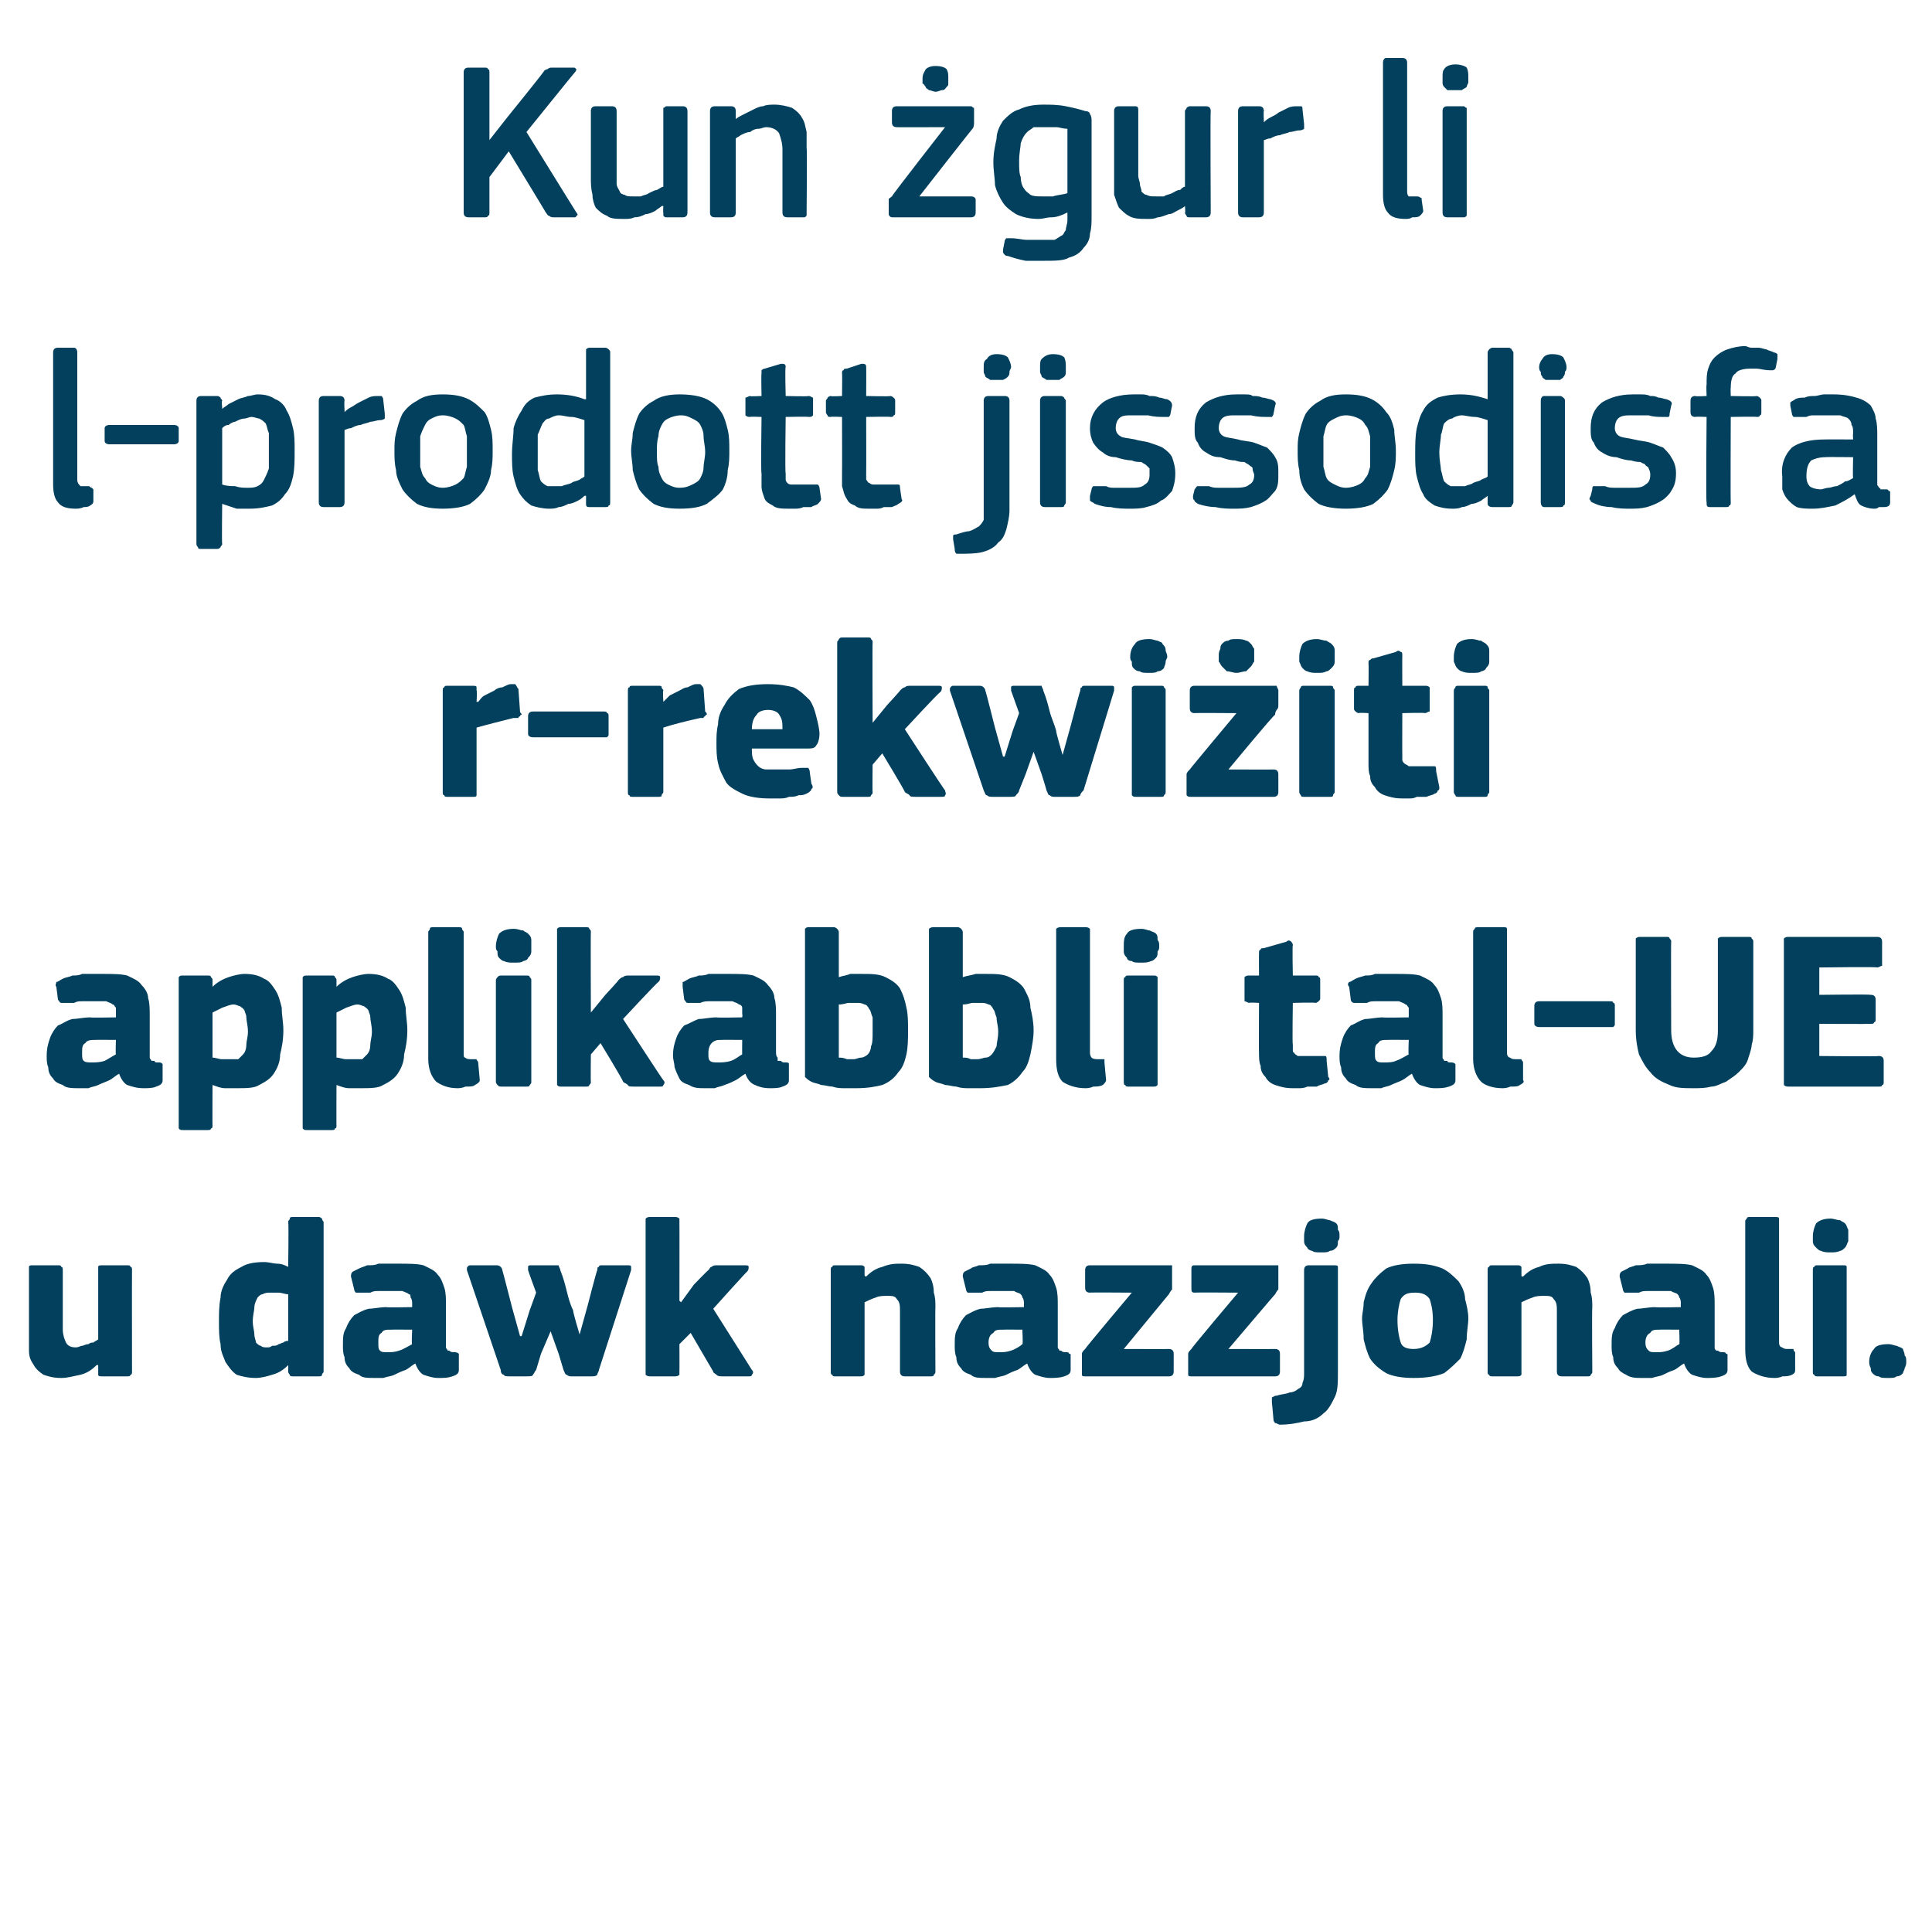 <?xml version="1.0" standalone="no"?><!DOCTYPE svg PUBLIC "-//W3C//DTD SVG 1.1//EN" "http://www.w3.org/Graphics/SVG/1.1/DTD/svg11.dtd"><svg xmlns="http://www.w3.org/2000/svg" version="1.1" width="120px" height="119.5px" viewBox="0 -3 120 119.5" style="top:-3px">  <desc>Kun gur li l prodott jissodisfa r rekwi iti applikabbli tal UE u dawk nazzjonali.</desc>  <defs/>  <g id="Polygon27512">    <path d="M 8.2 82.2 C 8.2 82.3 8.2 82.4 8.1 82.4 C 8.1 82.5 8 82.5 7.9 82.5 C 7.9 82.5 6.4 82.5 6.4 82.5 C 6.2 82.5 6.1 82.5 6.1 82.4 C 6.1 82.3 6.1 82.3 6.1 82.2 C 6.1 82.2 6.1 81.9 6.1 81.9 C 6.1 81.9 6.1 81.9 6.1 81.8 C 6.1 81.8 6 81.8 6 81.8 C 5.7 82.1 5.4 82.3 5 82.4 C 4.5 82.5 4.2 82.6 3.8 82.6 C 3.3 82.6 3 82.5 2.7 82.4 C 2.4 82.2 2.2 82 2.1 81.8 C 1.9 81.5 1.8 81.3 1.8 80.9 C 1.8 80.6 1.8 80.3 1.8 79.9 C 1.8 79.9 1.8 75.9 1.8 75.9 C 1.8 75.8 1.8 75.8 1.8 75.7 C 1.8 75.6 1.9 75.6 2.1 75.6 C 2.1 75.6 3.6 75.6 3.6 75.6 C 3.7 75.6 3.8 75.6 3.8 75.7 C 3.9 75.7 3.9 75.8 3.9 75.9 C 3.9 75.9 3.9 79.6 3.9 79.6 C 3.9 79.9 4 80.2 4.1 80.4 C 4.2 80.6 4.4 80.7 4.7 80.7 C 4.9 80.7 5 80.6 5.1 80.6 C 5.2 80.6 5.3 80.5 5.5 80.5 C 5.6 80.4 5.7 80.4 5.8 80.4 C 5.9 80.3 6 80.3 6.1 80.2 C 6.1 80.2 6.1 75.9 6.1 75.9 C 6.1 75.8 6.1 75.8 6.1 75.7 C 6.1 75.6 6.2 75.6 6.4 75.6 C 6.4 75.6 7.9 75.6 7.9 75.6 C 8 75.6 8.1 75.6 8.1 75.7 C 8.2 75.7 8.2 75.8 8.2 75.9 C 8.19 75.91 8.2 82.2 8.2 82.2 C 8.2 82.2 8.19 82.21 8.2 82.2 Z M 20.1 82.2 C 20.1 82.3 20 82.3 20 82.4 C 20 82.5 19.9 82.5 19.8 82.5 C 19.8 82.5 18.2 82.5 18.2 82.5 C 18.1 82.5 18 82.5 18 82.4 C 18 82.4 17.9 82.3 17.9 82.2 C 17.9 82.2 17.9 81.9 17.9 81.9 C 17.9 81.9 17.9 81.9 17.9 81.8 C 17.9 81.8 17.9 81.8 17.9 81.8 C 17.6 82.1 17.3 82.3 16.9 82.4 C 16.6 82.5 16.2 82.6 15.9 82.6 C 15.4 82.6 15 82.5 14.7 82.4 C 14.4 82.2 14.2 81.9 14 81.6 C 13.9 81.3 13.7 81 13.7 80.5 C 13.6 80.1 13.6 79.6 13.6 79.1 C 13.6 78.6 13.6 78.1 13.7 77.6 C 13.7 77.2 13.9 76.8 14.1 76.5 C 14.3 76.1 14.6 75.9 15 75.7 C 15.3 75.5 15.8 75.4 16.4 75.4 C 16.7 75.4 17 75.5 17.2 75.5 C 17.5 75.5 17.7 75.6 17.9 75.7 C 17.92 75.67 17.9 75.7 17.9 75.7 C 17.9 75.7 17.94 72.94 17.9 72.9 C 17.9 72.8 18 72.8 18 72.7 C 18 72.6 18.1 72.6 18.2 72.6 C 18.2 72.6 19.8 72.6 19.8 72.6 C 19.9 72.6 20 72.7 20 72.7 C 20 72.8 20.1 72.9 20.1 72.9 C 20.1 72.9 20.1 82.2 20.1 82.2 Z M 17.9 77.4 C 17.7 77.4 17.5 77.3 17.3 77.3 C 17.1 77.3 17 77.3 16.8 77.3 C 16.6 77.3 16.5 77.3 16.3 77.4 C 16.2 77.4 16.1 77.5 16 77.6 C 15.9 77.8 15.8 78 15.8 78.2 C 15.8 78.4 15.7 78.7 15.7 79.1 C 15.7 79.4 15.8 79.7 15.8 79.9 C 15.8 80.1 15.9 80.3 15.9 80.4 C 16 80.5 16.1 80.6 16.2 80.6 C 16.3 80.7 16.4 80.7 16.6 80.7 C 16.7 80.7 16.8 80.7 16.9 80.6 C 17.1 80.6 17.2 80.6 17.3 80.5 C 17.4 80.5 17.5 80.4 17.6 80.4 C 17.7 80.3 17.8 80.3 17.9 80.3 C 17.9 80.3 17.9 77.4 17.9 77.4 Z M 25.6 79.6 C 25.6 79.6 24.29 79.59 24.3 79.6 C 24 79.6 23.8 79.6 23.7 79.8 C 23.5 79.9 23.5 80.1 23.5 80.4 C 23.5 80.7 23.5 80.8 23.6 80.9 C 23.7 81 23.8 81 24.1 81 C 24.3 81 24.5 81 24.8 80.9 C 25.1 80.8 25.4 80.6 25.6 80.5 C 25.55 80.53 25.6 79.6 25.6 79.6 Z M 25.8 81.7 C 25.6 81.8 25.4 82 25.2 82.1 C 24.9 82.2 24.7 82.3 24.5 82.4 C 24.3 82.5 24.1 82.5 23.8 82.6 C 23.6 82.6 23.4 82.6 23.3 82.6 C 22.8 82.6 22.5 82.6 22.3 82.4 C 22 82.3 21.8 82.2 21.7 82 C 21.5 81.8 21.4 81.6 21.4 81.3 C 21.3 81.1 21.3 80.8 21.3 80.6 C 21.3 80.1 21.3 79.8 21.5 79.5 C 21.6 79.2 21.8 78.9 22 78.7 C 22.2 78.6 22.5 78.4 22.9 78.3 C 23.2 78.3 23.6 78.2 24 78.2 C 23.99 78.23 25.6 78.2 25.6 78.2 C 25.6 78.2 25.6 78.01 25.6 78 C 25.6 77.9 25.6 77.7 25.5 77.6 C 25.5 77.5 25.5 77.4 25.4 77.4 C 25.3 77.3 25.2 77.3 25 77.2 C 24.8 77.2 24.6 77.2 24.4 77.2 C 24.3 77.2 24.1 77.2 24 77.2 C 23.8 77.2 23.7 77.2 23.5 77.2 C 23.3 77.2 23.2 77.2 23 77.3 C 22.8 77.3 22.7 77.3 22.5 77.3 C 22.3 77.3 22.2 77.3 22.1 77.3 C 22.1 77.3 22 77.2 22 77.1 C 22 77.1 21.8 76.3 21.8 76.3 C 21.8 76.2 21.8 76.1 21.9 76 C 21.9 76 22.1 75.9 22.3 75.8 C 22.5 75.7 22.6 75.7 22.8 75.6 C 23.1 75.6 23.3 75.6 23.5 75.5 C 23.7 75.5 23.9 75.5 24.1 75.5 C 24.4 75.5 24.5 75.5 24.7 75.5 C 25.4 75.5 25.9 75.5 26.3 75.6 C 26.7 75.8 27 75.9 27.2 76.2 C 27.4 76.4 27.5 76.7 27.6 77 C 27.7 77.3 27.7 77.7 27.7 78.1 C 27.7 78.1 27.7 80.3 27.7 80.3 C 27.7 80.5 27.7 80.6 27.7 80.7 C 27.7 80.8 27.8 80.8 27.8 80.9 C 27.8 80.9 27.9 80.9 27.9 80.9 C 28 81 28.1 81 28.2 81 C 28.3 81 28.4 81 28.5 81.1 C 28.5 81.1 28.5 81.1 28.5 81.2 C 28.5 81.2 28.5 82.1 28.5 82.1 C 28.5 82.3 28.4 82.4 28.1 82.5 C 27.8 82.6 27.6 82.6 27.2 82.6 C 26.9 82.6 26.6 82.5 26.3 82.4 C 26.1 82.3 25.9 82 25.8 81.7 C 25.8 81.7 25.8 81.7 25.8 81.7 Z M 34.8 75.9 C 35 76.4 35.1 76.8 35.2 77.2 C 35.3 77.6 35.4 78 35.6 78.4 C 35.56 78.44 36 79.9 36 79.9 L 36 79.9 L 36.5 78.1 C 36.5 78.1 37.06 75.92 37.1 75.9 C 37.1 75.8 37.1 75.7 37.2 75.7 C 37.2 75.6 37.3 75.6 37.4 75.6 C 37.4 75.6 39 75.6 39 75.6 C 39.1 75.6 39.2 75.6 39.2 75.7 C 39.2 75.7 39.2 75.8 39.2 75.9 C 39.2 75.9 37.2 82.1 37.2 82.1 C 37.2 82.2 37.1 82.3 37.1 82.4 C 37 82.5 36.9 82.5 36.7 82.5 C 36.7 82.5 35.5 82.5 35.5 82.5 C 35.4 82.5 35.3 82.5 35.2 82.4 C 35.1 82.4 35.1 82.3 35 82.1 C 35 82.09 34.7 81.1 34.7 81.1 L 34.2 79.7 L 34.2 79.7 L 33.6 81.1 C 33.6 81.1 33.3 82.09 33.3 82.1 C 33.2 82.2 33.2 82.3 33.1 82.4 C 33.1 82.5 32.9 82.5 32.7 82.5 C 32.7 82.5 31.7 82.5 31.7 82.5 C 31.5 82.5 31.3 82.5 31.3 82.4 C 31.2 82.4 31.1 82.3 31.1 82.1 C 31.1 82.1 29 75.9 29 75.9 C 29 75.9 29 75.8 29 75.8 C 29 75.7 29.1 75.6 29.2 75.6 C 29.2 75.6 30.8 75.6 30.8 75.6 C 30.9 75.6 31 75.6 31.1 75.7 C 31.1 75.7 31.2 75.8 31.2 75.9 C 31.21 75.89 31.8 78.2 31.8 78.2 L 32.3 80 L 32.4 80 L 32.9 78.4 L 33.3 77.3 C 33.3 77.3 32.79 75.91 32.8 75.9 C 32.8 75.8 32.8 75.8 32.8 75.7 C 32.8 75.6 32.9 75.6 33 75.6 C 33 75.6 34.4 75.6 34.4 75.6 C 34.5 75.6 34.6 75.6 34.7 75.6 C 34.7 75.7 34.8 75.8 34.8 75.9 Z M 42.3 77.9 L 43.1 76.8 C 43.1 76.8 43.98 75.89 44 75.9 C 44.1 75.8 44.1 75.7 44.2 75.7 C 44.3 75.6 44.4 75.6 44.6 75.6 C 44.6 75.6 46.2 75.6 46.2 75.6 C 46.4 75.6 46.5 75.6 46.5 75.7 C 46.5 75.8 46.5 75.9 46.4 76 C 46.4 75.96 44.3 78.3 44.3 78.3 C 44.3 78.3 46.71 82.11 46.7 82.1 C 46.8 82.2 46.8 82.3 46.7 82.4 C 46.7 82.5 46.6 82.5 46.5 82.5 C 46.5 82.5 44.9 82.5 44.9 82.5 C 44.7 82.5 44.6 82.5 44.5 82.4 C 44.4 82.3 44.3 82.3 44.3 82.2 C 44.27 82.16 42.9 79.8 42.9 79.8 L 42.2 80.5 C 42.2 80.5 42.21 82.19 42.2 82.2 C 42.2 82.3 42.2 82.3 42.2 82.4 C 42.1 82.5 42 82.5 41.9 82.5 C 41.9 82.5 40.4 82.5 40.4 82.5 C 40.3 82.5 40.2 82.5 40.1 82.4 C 40.1 82.4 40.1 82.3 40.1 82.2 C 40.1 82.2 40.1 72.9 40.1 72.9 C 40.1 72.8 40.1 72.8 40.1 72.7 C 40.2 72.6 40.3 72.6 40.4 72.6 C 40.4 72.6 41.9 72.6 41.9 72.6 C 42 72.6 42.1 72.6 42.2 72.7 C 42.2 72.8 42.2 72.8 42.2 72.9 C 42.21 72.92 42.2 77.8 42.2 77.8 L 42.3 77.9 Z M 58.1 82.2 C 58.1 82.3 58.1 82.3 58 82.4 C 58 82.5 57.9 82.5 57.8 82.5 C 57.8 82.5 56.2 82.5 56.2 82.5 C 56 82.5 55.9 82.4 55.9 82.2 C 55.9 81.6 55.9 81 55.9 80.4 C 55.9 79.8 55.9 79.2 55.9 78.5 C 55.9 78.1 55.9 77.9 55.7 77.7 C 55.6 77.5 55.4 77.5 55.1 77.5 C 54.9 77.5 54.6 77.5 54.4 77.6 C 54.1 77.7 53.9 77.8 53.7 77.9 C 53.7 77.9 53.7 82.2 53.7 82.2 C 53.7 82.3 53.7 82.3 53.7 82.4 C 53.6 82.5 53.6 82.5 53.4 82.5 C 53.4 82.5 51.9 82.5 51.9 82.5 C 51.8 82.5 51.7 82.5 51.7 82.4 C 51.6 82.4 51.6 82.3 51.6 82.2 C 51.6 82.2 51.6 75.9 51.6 75.9 C 51.6 75.8 51.6 75.7 51.7 75.7 C 51.7 75.6 51.8 75.6 51.9 75.6 C 51.9 75.6 53.4 75.6 53.4 75.6 C 53.6 75.6 53.6 75.6 53.7 75.7 C 53.7 75.8 53.7 75.8 53.7 75.9 C 53.7 75.9 53.7 76.2 53.7 76.2 C 53.7 76.2 53.7 76.2 53.7 76.2 C 53.7 76.3 53.8 76.3 53.8 76.3 C 54.1 76 54.4 75.8 54.8 75.7 C 55.3 75.5 55.6 75.5 56 75.5 C 56.5 75.5 56.8 75.6 57.1 75.7 C 57.4 75.9 57.6 76.1 57.8 76.4 C 57.9 76.6 58 76.9 58 77.3 C 58.1 77.6 58.1 77.9 58.1 78.2 C 58.08 78.23 58.1 82.2 58.1 82.2 C 58.1 82.2 58.08 82.21 58.1 82.2 Z M 63.5 79.6 C 63.5 79.6 62.29 79.59 62.3 79.6 C 62 79.6 61.8 79.6 61.7 79.8 C 61.5 79.9 61.4 80.1 61.4 80.4 C 61.4 80.7 61.5 80.8 61.6 80.9 C 61.7 81 61.8 81 62.1 81 C 62.3 81 62.5 81 62.8 80.9 C 63.1 80.8 63.4 80.6 63.5 80.5 C 63.55 80.53 63.5 79.6 63.5 79.6 Z M 63.8 81.7 C 63.6 81.8 63.4 82 63.2 82.1 C 62.9 82.2 62.7 82.3 62.5 82.4 C 62.3 82.5 62.1 82.5 61.8 82.6 C 61.6 82.6 61.4 82.6 61.3 82.6 C 60.8 82.6 60.5 82.6 60.3 82.4 C 60 82.3 59.8 82.2 59.7 82 C 59.5 81.8 59.4 81.6 59.4 81.3 C 59.3 81.1 59.3 80.8 59.3 80.6 C 59.3 80.1 59.3 79.8 59.5 79.5 C 59.6 79.2 59.8 78.9 60 78.7 C 60.2 78.6 60.5 78.4 60.9 78.3 C 61.2 78.3 61.6 78.2 62 78.2 C 61.98 78.23 63.6 78.2 63.6 78.2 C 63.6 78.2 63.59 78.01 63.6 78 C 63.6 77.9 63.6 77.7 63.5 77.6 C 63.5 77.5 63.4 77.4 63.4 77.4 C 63.3 77.3 63.1 77.3 63 77.2 C 62.8 77.2 62.6 77.2 62.4 77.2 C 62.3 77.2 62.1 77.2 62 77.2 C 61.8 77.2 61.7 77.2 61.5 77.2 C 61.3 77.2 61.2 77.2 61 77.3 C 60.8 77.3 60.7 77.3 60.5 77.3 C 60.3 77.3 60.2 77.3 60.1 77.3 C 60.1 77.3 60 77.2 60 77.1 C 60 77.1 59.8 76.3 59.8 76.3 C 59.8 76.2 59.8 76.1 59.9 76 C 59.9 76 60.1 75.9 60.3 75.8 C 60.4 75.7 60.6 75.7 60.8 75.6 C 61.1 75.6 61.3 75.6 61.5 75.5 C 61.7 75.5 61.9 75.5 62.1 75.5 C 62.3 75.5 62.5 75.5 62.7 75.5 C 63.3 75.5 63.9 75.5 64.3 75.6 C 64.7 75.8 65 75.9 65.2 76.2 C 65.4 76.4 65.5 76.7 65.6 77 C 65.7 77.3 65.7 77.7 65.7 78.1 C 65.7 78.1 65.7 80.3 65.7 80.3 C 65.7 80.5 65.7 80.6 65.7 80.7 C 65.7 80.8 65.8 80.8 65.8 80.9 C 65.8 80.9 65.9 80.9 65.9 80.9 C 66 81 66.1 81 66.2 81 C 66.3 81 66.4 81 66.4 81.1 C 66.5 81.1 66.5 81.1 66.5 81.2 C 66.5 81.2 66.5 82.1 66.5 82.1 C 66.5 82.3 66.4 82.4 66.1 82.5 C 65.8 82.6 65.5 82.6 65.2 82.6 C 64.9 82.6 64.6 82.5 64.3 82.4 C 64.1 82.3 63.9 82 63.8 81.7 C 63.8 81.7 63.8 81.7 63.8 81.7 Z M 72.6 80.8 C 72.8 80.8 72.9 80.9 72.9 81.1 C 72.9 81.1 72.9 82.2 72.9 82.2 C 72.9 82.4 72.8 82.5 72.6 82.5 C 72.6 82.5 67.4 82.5 67.4 82.5 C 67.3 82.5 67.2 82.5 67.2 82.4 C 67.2 82.4 67.2 82.3 67.2 82.2 C 67.2 82.2 67.2 81.3 67.2 81.3 C 67.2 81.2 67.2 81.2 67.2 81.1 C 67.2 81 67.3 80.9 67.4 80.8 C 67.37 80.78 70.3 77.3 70.3 77.3 C 70.3 77.3 67.65 77.28 67.7 77.3 C 67.5 77.3 67.4 77.2 67.4 77 C 67.4 77 67.4 75.9 67.4 75.9 C 67.4 75.7 67.5 75.6 67.7 75.6 C 67.7 75.6 72.6 75.6 72.6 75.6 C 72.7 75.6 72.8 75.6 72.8 75.6 C 72.8 75.7 72.8 75.8 72.8 75.9 C 72.8 75.9 72.8 76.8 72.8 76.8 C 72.8 76.9 72.8 77 72.8 77.1 C 72.8 77.1 72.7 77.2 72.6 77.4 C 72.64 77.35 69.8 80.8 69.8 80.8 C 69.8 80.8 72.62 80.81 72.6 80.8 Z M 79.2 80.8 C 79.4 80.8 79.5 80.9 79.5 81.1 C 79.5 81.1 79.5 82.2 79.5 82.2 C 79.5 82.4 79.4 82.5 79.2 82.5 C 79.2 82.5 74 82.5 74 82.5 C 73.9 82.5 73.8 82.5 73.8 82.4 C 73.8 82.4 73.8 82.3 73.8 82.2 C 73.8 82.2 73.8 81.3 73.8 81.3 C 73.8 81.2 73.8 81.2 73.8 81.1 C 73.8 81 73.9 80.9 74 80.8 C 73.96 80.78 76.9 77.3 76.9 77.3 C 76.9 77.3 74.24 77.28 74.2 77.3 C 74 77.3 74 77.2 74 77 C 74 77 74 75.9 74 75.9 C 74 75.7 74 75.6 74.2 75.6 C 74.2 75.6 79.1 75.6 79.1 75.6 C 79.3 75.6 79.3 75.6 79.4 75.6 C 79.4 75.7 79.4 75.8 79.4 75.9 C 79.4 75.9 79.4 76.8 79.4 76.8 C 79.4 76.9 79.4 77 79.4 77.1 C 79.4 77.1 79.3 77.2 79.2 77.4 C 79.23 77.35 76.3 80.8 76.3 80.8 C 76.3 80.8 79.21 80.81 79.2 80.8 Z M 83.1 82.2 C 83.1 82.9 83.1 83.4 82.9 83.8 C 82.7 84.2 82.5 84.6 82.2 84.8 C 81.9 85.1 81.5 85.3 81 85.3 C 80.6 85.4 80.1 85.5 79.5 85.5 C 79.4 85.5 79.3 85.4 79.2 85.4 C 79.2 85.4 79.1 85.3 79.1 85.2 C 79.1 85.2 79 84.1 79 84.1 C 79 83.9 79 83.8 79 83.8 C 79.1 83.8 79.1 83.7 79.3 83.7 C 79.6 83.6 79.9 83.6 80.1 83.5 C 80.3 83.5 80.5 83.4 80.6 83.3 C 80.8 83.2 80.9 83.1 80.9 82.9 C 81 82.7 81 82.5 81 82.3 C 81 82.3 81 75.9 81 75.9 C 81 75.7 81.1 75.6 81.3 75.6 C 81.3 75.6 82.8 75.6 82.8 75.6 C 83 75.6 83.1 75.6 83.1 75.7 C 83.1 75.8 83.1 75.8 83.1 75.9 C 83.1 75.9 83.1 82.2 83.1 82.2 Z M 83.2 73.8 C 83.2 73.9 83.2 74 83.1 74.1 C 83.1 74.3 83.1 74.4 83 74.5 C 82.9 74.6 82.8 74.7 82.6 74.7 C 82.5 74.8 82.3 74.8 82.1 74.8 C 81.8 74.8 81.6 74.8 81.5 74.7 C 81.4 74.7 81.2 74.6 81.2 74.5 C 81.1 74.4 81 74.3 81 74.1 C 81 74 81 73.9 81 73.8 C 81 73.5 81.1 73.2 81.2 73 C 81.3 72.8 81.6 72.7 82.1 72.7 C 82.3 72.7 82.5 72.8 82.6 72.8 C 82.8 72.9 82.9 72.9 83 73 C 83.1 73.1 83.1 73.2 83.1 73.4 C 83.2 73.5 83.2 73.6 83.2 73.8 Z M 91.2 78.9 C 91.2 79.3 91.1 79.7 91.1 80.2 C 91 80.6 90.9 81 90.7 81.4 C 90.4 81.7 90.1 82 89.7 82.3 C 89.2 82.5 88.6 82.6 87.8 82.6 C 87.1 82.6 86.5 82.5 86.1 82.3 C 85.6 82 85.3 81.7 85.1 81.4 C 84.9 81 84.8 80.6 84.7 80.2 C 84.7 79.7 84.6 79.3 84.6 78.9 C 84.6 78.6 84.7 78.3 84.7 77.9 C 84.8 77.5 84.9 77.1 85.2 76.7 C 85.4 76.4 85.7 76.1 86.1 75.8 C 86.5 75.6 87.1 75.5 87.8 75.5 C 88.6 75.5 89.1 75.6 89.6 75.8 C 90 76 90.3 76.3 90.6 76.6 C 90.8 76.9 91 77.3 91 77.7 C 91.1 78.1 91.2 78.5 91.2 78.9 Z M 89 79 C 89 78.4 88.9 78 88.8 77.7 C 88.6 77.4 88.3 77.3 87.9 77.3 C 87.4 77.3 87.2 77.4 87 77.7 C 86.9 78 86.8 78.5 86.8 79 C 86.8 79.6 86.9 80.1 87 80.4 C 87.1 80.7 87.4 80.8 87.8 80.8 C 88.3 80.8 88.6 80.6 88.8 80.4 C 88.9 80.1 89 79.6 89 79 Z M 98.9 82.2 C 98.9 82.3 98.9 82.3 98.8 82.4 C 98.8 82.5 98.7 82.5 98.6 82.5 C 98.6 82.5 97 82.5 97 82.5 C 96.8 82.5 96.7 82.4 96.7 82.2 C 96.7 81.6 96.7 81 96.7 80.4 C 96.7 79.8 96.7 79.2 96.7 78.5 C 96.7 78.1 96.7 77.9 96.5 77.7 C 96.4 77.5 96.2 77.5 95.9 77.5 C 95.7 77.5 95.4 77.5 95.2 77.6 C 94.9 77.7 94.7 77.8 94.5 77.9 C 94.5 77.9 94.5 82.2 94.5 82.2 C 94.5 82.3 94.5 82.3 94.5 82.4 C 94.4 82.5 94.4 82.5 94.2 82.5 C 94.2 82.5 92.7 82.5 92.7 82.5 C 92.6 82.5 92.5 82.5 92.5 82.4 C 92.4 82.4 92.4 82.3 92.4 82.2 C 92.4 82.2 92.4 75.9 92.4 75.9 C 92.4 75.8 92.4 75.7 92.5 75.7 C 92.5 75.6 92.6 75.6 92.7 75.6 C 92.7 75.6 94.2 75.6 94.2 75.6 C 94.4 75.6 94.4 75.6 94.5 75.7 C 94.5 75.8 94.5 75.8 94.5 75.9 C 94.5 75.9 94.5 76.2 94.5 76.2 C 94.5 76.2 94.5 76.2 94.5 76.2 C 94.5 76.3 94.5 76.3 94.6 76.3 C 94.9 76 95.2 75.8 95.6 75.7 C 96 75.5 96.4 75.5 96.8 75.5 C 97.3 75.5 97.6 75.6 97.9 75.7 C 98.2 75.9 98.4 76.1 98.6 76.4 C 98.7 76.6 98.8 76.9 98.8 77.3 C 98.9 77.6 98.9 77.9 98.9 78.2 C 98.87 78.23 98.9 82.2 98.9 82.2 C 98.9 82.2 98.87 82.21 98.9 82.2 Z M 104.3 79.6 C 104.3 79.6 103.08 79.59 103.1 79.6 C 102.8 79.6 102.6 79.6 102.5 79.8 C 102.3 79.9 102.2 80.1 102.2 80.4 C 102.2 80.7 102.3 80.8 102.4 80.9 C 102.5 81 102.6 81 102.9 81 C 103.1 81 103.3 81 103.6 80.9 C 103.9 80.8 104.1 80.6 104.3 80.5 C 104.34 80.53 104.3 79.6 104.3 79.6 Z M 104.6 81.7 C 104.4 81.8 104.2 82 104 82.1 C 103.7 82.2 103.5 82.3 103.3 82.4 C 103.1 82.5 102.9 82.5 102.6 82.6 C 102.4 82.6 102.2 82.6 102 82.6 C 101.6 82.6 101.3 82.6 101 82.4 C 100.8 82.3 100.6 82.2 100.5 82 C 100.3 81.8 100.2 81.6 100.2 81.3 C 100.1 81.1 100.1 80.8 100.1 80.6 C 100.1 80.1 100.1 79.8 100.3 79.5 C 100.4 79.2 100.6 78.9 100.8 78.7 C 101 78.6 101.3 78.4 101.7 78.3 C 102 78.3 102.4 78.2 102.8 78.2 C 102.78 78.23 104.4 78.2 104.4 78.2 C 104.4 78.2 104.39 78.01 104.4 78 C 104.4 77.9 104.4 77.7 104.3 77.6 C 104.3 77.5 104.2 77.4 104.2 77.4 C 104.1 77.3 103.9 77.3 103.8 77.2 C 103.6 77.2 103.4 77.2 103.2 77.2 C 103.1 77.2 102.9 77.2 102.8 77.2 C 102.6 77.2 102.5 77.2 102.3 77.2 C 102.1 77.2 102 77.2 101.8 77.3 C 101.6 77.3 101.5 77.3 101.3 77.3 C 101.1 77.3 101 77.3 100.9 77.3 C 100.9 77.3 100.8 77.2 100.8 77.1 C 100.8 77.1 100.6 76.3 100.6 76.3 C 100.6 76.2 100.6 76.1 100.7 76 C 100.7 76 100.9 75.9 101.1 75.8 C 101.2 75.7 101.4 75.7 101.6 75.6 C 101.8 75.6 102.1 75.6 102.3 75.5 C 102.5 75.5 102.7 75.5 102.9 75.5 C 103.1 75.5 103.3 75.5 103.5 75.5 C 104.1 75.5 104.7 75.5 105.1 75.6 C 105.5 75.8 105.8 75.9 106 76.2 C 106.2 76.4 106.3 76.7 106.4 77 C 106.5 77.3 106.5 77.7 106.5 78.1 C 106.5 78.1 106.5 80.3 106.5 80.3 C 106.5 80.5 106.5 80.6 106.5 80.7 C 106.5 80.8 106.5 80.8 106.6 80.9 C 106.6 80.9 106.7 80.9 106.7 80.9 C 106.8 81 106.9 81 107 81 C 107.1 81 107.2 81 107.2 81.1 C 107.3 81.1 107.3 81.1 107.3 81.2 C 107.3 81.2 107.3 82.1 107.3 82.1 C 107.3 82.3 107.2 82.4 106.9 82.5 C 106.6 82.6 106.3 82.6 106 82.6 C 105.7 82.6 105.4 82.5 105.1 82.4 C 104.9 82.3 104.7 82 104.6 81.7 C 104.6 81.7 104.6 81.7 104.6 81.7 Z M 110.5 80.4 C 110.5 80.6 110.6 80.7 110.7 80.7 C 110.8 80.8 110.9 80.8 111.1 80.8 C 111.3 80.8 111.4 80.8 111.4 80.8 C 111.4 80.9 111.4 80.9 111.5 81 C 111.5 81 111.5 82.1 111.5 82.1 C 111.5 82.2 111.5 82.3 111.3 82.4 C 111.1 82.5 110.9 82.5 110.7 82.5 C 110.5 82.6 110.3 82.6 110.2 82.6 C 109.6 82.6 109.1 82.4 108.8 82.2 C 108.5 81.9 108.4 81.4 108.4 80.8 C 108.4 80.8 108.4 72.9 108.4 72.9 C 108.4 72.8 108.4 72.8 108.5 72.7 C 108.5 72.6 108.6 72.6 108.7 72.6 C 108.7 72.6 110.2 72.6 110.2 72.6 C 110.4 72.6 110.5 72.6 110.5 72.7 C 110.5 72.8 110.5 72.8 110.5 72.9 C 110.5 72.9 110.5 80.4 110.5 80.4 Z M 114.8 73.8 C 114.8 73.9 114.8 74 114.8 74.1 C 114.7 74.3 114.7 74.4 114.6 74.5 C 114.5 74.6 114.4 74.7 114.3 74.7 C 114.1 74.8 113.9 74.8 113.7 74.8 C 113.5 74.8 113.3 74.8 113.1 74.7 C 113 74.7 112.9 74.6 112.8 74.5 C 112.7 74.4 112.6 74.3 112.6 74.1 C 112.6 74 112.6 73.9 112.6 73.8 C 112.6 73.5 112.7 73.2 112.8 73 C 113 72.8 113.3 72.7 113.7 72.7 C 113.9 72.7 114.1 72.8 114.3 72.8 C 114.4 72.9 114.5 72.9 114.6 73 C 114.7 73.1 114.7 73.2 114.8 73.4 C 114.8 73.5 114.8 73.6 114.8 73.8 Z M 114.7 82.2 C 114.7 82.3 114.7 82.3 114.7 82.4 C 114.7 82.5 114.6 82.5 114.5 82.5 C 114.5 82.5 112.9 82.5 112.9 82.5 C 112.8 82.5 112.7 82.5 112.7 82.4 C 112.6 82.4 112.6 82.3 112.6 82.2 C 112.6 82.2 112.6 75.9 112.6 75.9 C 112.6 75.8 112.6 75.7 112.7 75.7 C 112.7 75.6 112.8 75.6 112.9 75.6 C 112.9 75.6 114.5 75.6 114.5 75.6 C 114.6 75.6 114.7 75.6 114.7 75.7 C 114.7 75.8 114.7 75.8 114.7 75.9 C 114.7 75.9 114.7 82.2 114.7 82.2 Z M 118.4 81.6 C 118.4 81.7 118.4 81.8 118.3 82 C 118.3 82.1 118.2 82.2 118.2 82.3 C 118.1 82.4 118 82.5 117.8 82.5 C 117.7 82.6 117.5 82.6 117.3 82.6 C 117 82.6 116.8 82.6 116.7 82.5 C 116.5 82.5 116.4 82.4 116.3 82.3 C 116.2 82.2 116.2 82.1 116.2 82 C 116.1 81.8 116.1 81.7 116.1 81.6 C 116.1 81.3 116.2 81 116.4 80.8 C 116.5 80.6 116.8 80.5 117.3 80.5 C 117.5 80.5 117.7 80.6 117.8 80.6 C 118 80.7 118.1 80.7 118.2 80.8 C 118.2 80.9 118.3 81 118.3 81.2 C 118.4 81.3 118.4 81.4 118.4 81.6 Z " stroke="none" fill="#02405d"/>  </g>  <g id="Polygon27511">    <path d="M 7.2 61.6 C 7.2 61.6 5.91 61.59 5.9 61.6 C 5.7 61.6 5.4 61.6 5.3 61.8 C 5.1 61.9 5.1 62.1 5.1 62.4 C 5.1 62.7 5.1 62.8 5.2 62.9 C 5.3 63 5.5 63 5.7 63 C 5.9 63 6.2 63 6.5 62.9 C 6.7 62.8 7 62.6 7.2 62.5 C 7.17 62.53 7.2 61.6 7.2 61.6 Z M 7.4 63.7 C 7.2 63.8 7 64 6.8 64.1 C 6.6 64.2 6.3 64.3 6.1 64.4 C 5.9 64.5 5.7 64.5 5.5 64.6 C 5.2 64.6 5.1 64.6 4.9 64.6 C 4.5 64.6 4.1 64.6 3.9 64.4 C 3.6 64.3 3.4 64.2 3.3 64 C 3.1 63.8 3 63.6 3 63.3 C 2.9 63.1 2.9 62.8 2.9 62.6 C 2.9 62.1 3 61.8 3.1 61.5 C 3.2 61.2 3.4 60.9 3.6 60.7 C 3.9 60.6 4.1 60.4 4.5 60.3 C 4.8 60.3 5.2 60.2 5.6 60.2 C 5.6 60.23 7.2 60.2 7.2 60.2 C 7.2 60.2 7.21 60.01 7.2 60 C 7.2 59.9 7.2 59.7 7.2 59.6 C 7.1 59.5 7.1 59.4 7 59.4 C 6.9 59.3 6.8 59.3 6.6 59.2 C 6.5 59.2 6.2 59.2 6 59.2 C 5.9 59.2 5.8 59.2 5.6 59.2 C 5.4 59.2 5.3 59.2 5.1 59.2 C 4.9 59.2 4.8 59.2 4.6 59.3 C 4.4 59.3 4.3 59.3 4.1 59.3 C 4 59.3 3.8 59.3 3.8 59.3 C 3.7 59.3 3.7 59.2 3.6 59.1 C 3.6 59.1 3.5 58.3 3.5 58.3 C 3.4 58.2 3.5 58.1 3.5 58 C 3.6 58 3.7 57.9 3.9 57.8 C 4.1 57.7 4.3 57.7 4.5 57.6 C 4.7 57.6 4.9 57.6 5.1 57.5 C 5.3 57.5 5.5 57.5 5.8 57.5 C 6 57.5 6.2 57.5 6.3 57.5 C 7 57.5 7.5 57.5 7.9 57.6 C 8.3 57.8 8.6 57.9 8.8 58.2 C 9 58.4 9.2 58.7 9.2 59 C 9.3 59.3 9.3 59.7 9.3 60.1 C 9.3 60.1 9.3 62.3 9.3 62.3 C 9.3 62.5 9.3 62.6 9.3 62.7 C 9.3 62.8 9.4 62.8 9.4 62.9 C 9.4 62.9 9.5 62.9 9.6 62.9 C 9.6 63 9.7 63 9.8 63 C 10 63 10 63 10.1 63.1 C 10.1 63.1 10.1 63.1 10.1 63.2 C 10.1 63.2 10.1 64.1 10.1 64.1 C 10.1 64.3 10 64.4 9.7 64.5 C 9.5 64.6 9.2 64.6 8.9 64.6 C 8.5 64.6 8.2 64.5 7.9 64.4 C 7.7 64.3 7.5 64 7.4 63.7 C 7.4 63.7 7.4 63.7 7.4 63.7 Z M 17.6 61 C 17.6 61.6 17.5 62.1 17.4 62.5 C 17.4 63 17.2 63.4 17 63.7 C 16.8 64 16.5 64.2 16.1 64.4 C 15.8 64.6 15.3 64.6 14.7 64.6 C 14.5 64.6 14.3 64.6 14 64.6 C 13.7 64.6 13.5 64.5 13.2 64.4 C 13.21 64.43 13.2 64.4 13.2 64.4 C 13.2 64.4 13.19 66.92 13.2 66.9 C 13.2 67 13.2 67.1 13.1 67.1 C 13.1 67.2 13 67.2 12.9 67.2 C 12.9 67.2 11.4 67.2 11.4 67.2 C 11.2 67.2 11.2 67.2 11.1 67.1 C 11.1 67.1 11.1 67 11.1 66.9 C 11.1 66.9 11.1 57.9 11.1 57.9 C 11.1 57.8 11.1 57.7 11.1 57.7 C 11.2 57.6 11.2 57.6 11.4 57.6 C 11.4 57.6 12.9 57.6 12.9 57.6 C 13 57.6 13.1 57.6 13.1 57.7 C 13.2 57.8 13.2 57.8 13.2 57.9 C 13.2 57.9 13.2 58.2 13.2 58.2 C 13.2 58.2 13.2 58.2 13.2 58.2 C 13.2 58.3 13.2 58.3 13.2 58.3 C 13.5 58 13.9 57.8 14.2 57.7 C 14.5 57.6 14.9 57.5 15.2 57.5 C 15.7 57.5 16.1 57.6 16.4 57.8 C 16.7 57.9 16.9 58.2 17.1 58.5 C 17.3 58.8 17.4 59.2 17.5 59.6 C 17.5 60.1 17.6 60.5 17.6 61 Z M 15.4 61.1 C 15.4 60.7 15.3 60.4 15.3 60.2 C 15.3 60 15.2 59.9 15.2 59.8 C 15.1 59.6 15 59.6 14.9 59.5 C 14.8 59.5 14.7 59.4 14.5 59.4 C 14.3 59.4 14.1 59.5 13.8 59.6 C 13.6 59.7 13.4 59.8 13.2 59.9 C 13.2 59.9 13.2 62.7 13.2 62.7 C 13.4 62.7 13.6 62.8 13.8 62.8 C 14 62.8 14.1 62.8 14.3 62.8 C 14.5 62.8 14.6 62.8 14.8 62.8 C 14.9 62.7 15 62.6 15.1 62.5 C 15.2 62.4 15.3 62.2 15.3 61.9 C 15.3 61.7 15.4 61.4 15.4 61.1 Z M 25.3 61 C 25.3 61.6 25.2 62.1 25.1 62.5 C 25.1 63 24.9 63.4 24.7 63.7 C 24.5 64 24.2 64.2 23.8 64.4 C 23.5 64.6 23 64.6 22.4 64.6 C 22.2 64.6 22 64.6 21.7 64.6 C 21.4 64.6 21.2 64.5 20.9 64.4 C 20.91 64.43 20.9 64.4 20.9 64.4 C 20.9 64.4 20.89 66.92 20.9 66.9 C 20.9 67 20.9 67.1 20.8 67.1 C 20.8 67.2 20.7 67.2 20.6 67.2 C 20.6 67.2 19.1 67.2 19.1 67.2 C 18.9 67.2 18.9 67.2 18.8 67.1 C 18.8 67.1 18.8 67 18.8 66.9 C 18.8 66.9 18.8 57.9 18.8 57.9 C 18.8 57.8 18.8 57.7 18.8 57.7 C 18.9 57.6 18.9 57.6 19.1 57.6 C 19.1 57.6 20.6 57.6 20.6 57.6 C 20.7 57.6 20.8 57.6 20.8 57.7 C 20.9 57.8 20.9 57.8 20.9 57.9 C 20.9 57.9 20.9 58.2 20.9 58.2 C 20.9 58.2 20.9 58.2 20.9 58.2 C 20.9 58.3 20.9 58.3 20.9 58.3 C 21.2 58 21.6 57.8 21.9 57.7 C 22.2 57.6 22.6 57.5 22.9 57.5 C 23.4 57.5 23.8 57.6 24.1 57.8 C 24.4 57.9 24.6 58.2 24.8 58.5 C 25 58.8 25.1 59.2 25.2 59.6 C 25.2 60.1 25.3 60.5 25.3 61 Z M 23.1 61.1 C 23.1 60.7 23 60.4 23 60.2 C 23 60 22.9 59.9 22.9 59.8 C 22.8 59.6 22.7 59.6 22.6 59.5 C 22.5 59.5 22.4 59.4 22.2 59.4 C 22 59.4 21.8 59.5 21.5 59.6 C 21.3 59.7 21.1 59.8 20.9 59.9 C 20.9 59.9 20.9 62.7 20.9 62.7 C 21.1 62.7 21.3 62.8 21.5 62.8 C 21.7 62.8 21.8 62.8 22 62.8 C 22.2 62.8 22.3 62.8 22.5 62.8 C 22.6 62.7 22.7 62.6 22.8 62.5 C 22.9 62.4 23 62.2 23 61.9 C 23 61.7 23.1 61.4 23.1 61.1 Z M 28.8 62.4 C 28.8 62.6 28.8 62.7 28.9 62.7 C 29 62.8 29.1 62.8 29.4 62.8 C 29.5 62.8 29.6 62.8 29.6 62.8 C 29.6 62.9 29.7 62.9 29.7 63 C 29.7 63 29.8 64.1 29.8 64.1 C 29.8 64.2 29.7 64.3 29.5 64.4 C 29.4 64.5 29.2 64.5 28.9 64.5 C 28.7 64.6 28.5 64.6 28.4 64.6 C 27.8 64.6 27.4 64.4 27.1 64.2 C 26.8 63.9 26.6 63.4 26.6 62.8 C 26.6 62.8 26.6 54.9 26.6 54.9 C 26.6 54.8 26.7 54.8 26.7 54.7 C 26.7 54.6 26.8 54.6 26.9 54.6 C 26.9 54.6 28.5 54.6 28.5 54.6 C 28.6 54.6 28.7 54.6 28.7 54.7 C 28.7 54.8 28.8 54.8 28.8 54.9 C 28.8 54.9 28.8 62.4 28.8 62.4 Z M 33 55.8 C 33 55.9 33 56 33 56.1 C 33 56.3 32.9 56.4 32.8 56.5 C 32.8 56.6 32.6 56.7 32.5 56.7 C 32.4 56.8 32.2 56.8 31.9 56.8 C 31.7 56.8 31.5 56.8 31.3 56.7 C 31.2 56.7 31.1 56.6 31 56.5 C 30.9 56.4 30.9 56.3 30.9 56.1 C 30.8 56 30.8 55.9 30.8 55.8 C 30.8 55.5 30.9 55.2 31 55 C 31.2 54.8 31.5 54.7 31.9 54.7 C 32.2 54.7 32.3 54.8 32.5 54.8 C 32.6 54.9 32.7 54.9 32.8 55 C 32.9 55.1 33 55.2 33 55.4 C 33 55.5 33 55.6 33 55.8 Z M 33 64.2 C 33 64.3 33 64.3 32.9 64.4 C 32.9 64.5 32.8 64.5 32.7 64.5 C 32.7 64.5 31.2 64.5 31.2 64.5 C 31 64.5 31 64.5 30.9 64.4 C 30.9 64.4 30.8 64.3 30.8 64.2 C 30.8 64.2 30.8 57.9 30.8 57.9 C 30.8 57.8 30.9 57.7 30.9 57.7 C 31 57.6 31 57.6 31.2 57.6 C 31.2 57.6 32.7 57.6 32.7 57.6 C 32.8 57.6 32.9 57.6 32.9 57.7 C 33 57.8 33 57.8 33 57.9 C 33 57.9 33 64.2 33 64.2 Z M 36.7 59.9 L 37.6 58.8 C 37.6 58.8 38.45 57.89 38.4 57.9 C 38.5 57.8 38.6 57.7 38.7 57.7 C 38.8 57.6 38.9 57.6 39.1 57.6 C 39.1 57.6 40.7 57.6 40.7 57.6 C 40.9 57.6 41 57.6 41 57.7 C 41 57.8 41 57.9 40.9 58 C 40.87 57.96 38.7 60.3 38.7 60.3 C 38.7 60.3 41.18 64.11 41.2 64.1 C 41.3 64.2 41.3 64.3 41.2 64.4 C 41.2 64.5 41.1 64.5 41 64.5 C 41 64.5 39.4 64.5 39.4 64.5 C 39.2 64.5 39 64.5 39 64.4 C 38.9 64.3 38.8 64.3 38.7 64.2 C 38.74 64.16 37.3 61.8 37.3 61.8 L 36.7 62.5 C 36.7 62.5 36.68 64.19 36.7 64.2 C 36.7 64.3 36.7 64.3 36.6 64.4 C 36.6 64.5 36.5 64.5 36.4 64.5 C 36.4 64.5 34.9 64.5 34.9 64.5 C 34.7 64.5 34.7 64.5 34.6 64.4 C 34.6 64.4 34.6 64.3 34.6 64.2 C 34.6 64.2 34.6 54.9 34.6 54.9 C 34.6 54.8 34.6 54.8 34.6 54.7 C 34.7 54.6 34.7 54.6 34.9 54.6 C 34.9 54.6 36.4 54.6 36.4 54.6 C 36.5 54.6 36.6 54.6 36.6 54.7 C 36.7 54.8 36.7 54.8 36.7 54.9 C 36.68 54.92 36.7 59.8 36.7 59.8 L 36.7 59.9 Z M 46.1 61.6 C 46.1 61.6 44.83 61.59 44.8 61.6 C 44.6 61.6 44.4 61.6 44.2 61.8 C 44.1 61.9 44 62.1 44 62.4 C 44 62.7 44 62.8 44.1 62.9 C 44.2 63 44.4 63 44.6 63 C 44.8 63 45.1 63 45.4 62.9 C 45.7 62.8 45.9 62.6 46.1 62.5 C 46.09 62.53 46.1 61.6 46.1 61.6 Z M 46.3 63.7 C 46.1 63.8 45.9 64 45.7 64.1 C 45.5 64.2 45.3 64.3 45 64.4 C 44.8 64.5 44.6 64.5 44.4 64.6 C 44.2 64.6 44 64.6 43.8 64.6 C 43.4 64.6 43.1 64.6 42.8 64.4 C 42.5 64.3 42.3 64.2 42.2 64 C 42.1 63.8 42 63.6 41.9 63.3 C 41.9 63.1 41.8 62.8 41.8 62.6 C 41.8 62.1 41.9 61.8 42 61.5 C 42.1 61.2 42.3 60.9 42.5 60.7 C 42.8 60.6 43.1 60.4 43.4 60.3 C 43.7 60.3 44.1 60.2 44.5 60.2 C 44.52 60.23 46.1 60.2 46.1 60.2 C 46.1 60.2 46.13 60.01 46.1 60 C 46.1 59.9 46.1 59.7 46.1 59.6 C 46.1 59.5 46 59.4 45.9 59.4 C 45.8 59.3 45.7 59.3 45.5 59.2 C 45.4 59.2 45.2 59.2 44.9 59.2 C 44.8 59.2 44.7 59.2 44.5 59.2 C 44.4 59.2 44.2 59.2 44 59.2 C 43.9 59.2 43.7 59.2 43.5 59.3 C 43.4 59.3 43.2 59.3 43.1 59.3 C 42.9 59.3 42.7 59.3 42.7 59.3 C 42.6 59.3 42.6 59.2 42.5 59.1 C 42.5 59.1 42.4 58.3 42.4 58.3 C 42.4 58.2 42.4 58.1 42.4 58 C 42.5 58 42.6 57.9 42.8 57.8 C 43 57.7 43.2 57.7 43.4 57.6 C 43.6 57.6 43.8 57.6 44 57.5 C 44.2 57.5 44.5 57.5 44.7 57.5 C 44.9 57.5 45.1 57.5 45.2 57.5 C 45.9 57.5 46.4 57.5 46.8 57.6 C 47.2 57.8 47.5 57.9 47.7 58.2 C 47.9 58.4 48.1 58.7 48.1 59 C 48.2 59.3 48.2 59.7 48.2 60.1 C 48.2 60.1 48.2 62.3 48.2 62.3 C 48.2 62.5 48.2 62.6 48.3 62.7 C 48.3 62.8 48.3 62.8 48.3 62.9 C 48.4 62.9 48.4 62.9 48.5 62.9 C 48.6 63 48.6 63 48.8 63 C 48.9 63 49 63 49 63.1 C 49 63.1 49 63.1 49 63.2 C 49 63.2 49 64.1 49 64.1 C 49 64.3 48.9 64.4 48.6 64.5 C 48.4 64.6 48.1 64.6 47.8 64.6 C 47.4 64.6 47.1 64.5 46.9 64.4 C 46.6 64.3 46.4 64 46.3 63.7 C 46.3 63.7 46.3 63.7 46.3 63.7 Z M 52.1 57.7 C 52.4 57.6 52.6 57.6 52.8 57.5 C 53.1 57.5 53.3 57.5 53.5 57.5 C 54.1 57.5 54.6 57.5 55 57.7 C 55.4 57.9 55.7 58.1 55.9 58.4 C 56.1 58.8 56.2 59.1 56.3 59.6 C 56.4 60 56.4 60.5 56.4 61 C 56.4 61.5 56.4 62 56.3 62.5 C 56.2 62.9 56.1 63.3 55.8 63.6 C 55.6 63.9 55.3 64.2 54.8 64.4 C 54.4 64.5 53.9 64.6 53.2 64.6 C 53 64.6 52.8 64.6 52.5 64.6 C 52.2 64.6 52 64.6 51.7 64.5 C 51.5 64.5 51.2 64.4 51 64.4 C 50.8 64.3 50.6 64.3 50.4 64.2 C 50.2 64.1 50.1 64 50 63.9 C 50 63.8 50 63.7 50 63.5 C 50 63.5 50 54.9 50 54.9 C 50 54.8 50 54.8 50 54.7 C 50.1 54.6 50.1 54.6 50.3 54.6 C 50.3 54.6 51.8 54.6 51.8 54.6 C 51.9 54.6 52 54.7 52 54.7 C 52.1 54.8 52.1 54.9 52.1 54.9 C 52.1 54.9 52.1 57.7 52.1 57.7 Z M 54.2 61.1 C 54.2 60.7 54.2 60.5 54.2 60.2 C 54.1 60 54.1 59.8 54 59.7 C 53.9 59.5 53.8 59.4 53.7 59.4 C 53.5 59.3 53.4 59.3 53.2 59.3 C 53 59.3 52.8 59.3 52.7 59.3 C 52.6 59.3 52.4 59.4 52.1 59.4 C 52.1 59.4 52.1 62.7 52.1 62.7 C 52.2 62.7 52.4 62.7 52.6 62.8 C 52.7 62.8 52.9 62.8 53 62.8 C 53.2 62.8 53.3 62.7 53.5 62.7 C 53.6 62.7 53.8 62.6 53.9 62.5 C 54 62.4 54.1 62.2 54.1 62 C 54.2 61.8 54.2 61.5 54.2 61.1 Z M 59.8 57.7 C 60.1 57.6 60.3 57.6 60.6 57.5 C 60.8 57.5 61 57.5 61.2 57.5 C 61.8 57.5 62.3 57.5 62.7 57.7 C 63.1 57.9 63.4 58.1 63.6 58.4 C 63.8 58.8 64 59.1 64 59.6 C 64.1 60 64.2 60.5 64.2 61 C 64.2 61.5 64.1 62 64 62.5 C 63.9 62.9 63.8 63.3 63.5 63.6 C 63.3 63.9 63 64.2 62.6 64.4 C 62.1 64.5 61.6 64.6 60.9 64.6 C 60.7 64.6 60.5 64.6 60.2 64.6 C 59.9 64.6 59.7 64.6 59.4 64.5 C 59.2 64.5 58.9 64.4 58.7 64.4 C 58.5 64.3 58.3 64.3 58.1 64.2 C 57.9 64.1 57.8 64 57.7 63.9 C 57.7 63.8 57.7 63.7 57.7 63.5 C 57.7 63.5 57.7 54.9 57.7 54.9 C 57.7 54.8 57.7 54.8 57.7 54.7 C 57.8 54.6 57.9 54.6 58 54.6 C 58 54.6 59.5 54.6 59.5 54.6 C 59.6 54.6 59.7 54.7 59.7 54.7 C 59.8 54.8 59.8 54.9 59.8 54.9 C 59.8 54.9 59.8 57.7 59.8 57.7 Z M 62 61.1 C 62 60.7 61.9 60.5 61.9 60.2 C 61.8 60 61.8 59.8 61.7 59.7 C 61.6 59.5 61.5 59.4 61.4 59.4 C 61.2 59.3 61.1 59.3 60.9 59.3 C 60.7 59.3 60.6 59.3 60.4 59.3 C 60.3 59.3 60.1 59.4 59.8 59.4 C 59.8 59.4 59.8 62.7 59.8 62.7 C 60 62.7 60.1 62.7 60.3 62.8 C 60.4 62.8 60.6 62.8 60.7 62.8 C 60.9 62.8 61.1 62.7 61.2 62.7 C 61.4 62.7 61.5 62.6 61.6 62.5 C 61.7 62.4 61.8 62.2 61.9 62 C 61.9 61.8 62 61.5 62 61.1 Z M 67.7 62.4 C 67.7 62.6 67.8 62.7 67.8 62.7 C 67.9 62.8 68.1 62.8 68.3 62.8 C 68.4 62.8 68.5 62.8 68.6 62.8 C 68.6 62.9 68.6 62.9 68.6 63 C 68.6 63 68.7 64.1 68.7 64.1 C 68.7 64.2 68.6 64.3 68.5 64.4 C 68.3 64.5 68.1 64.5 67.9 64.5 C 67.7 64.6 67.5 64.6 67.4 64.6 C 66.8 64.6 66.3 64.4 66 64.2 C 65.7 63.9 65.6 63.4 65.6 62.8 C 65.6 62.8 65.6 54.9 65.6 54.9 C 65.6 54.8 65.6 54.8 65.6 54.7 C 65.7 54.6 65.8 54.6 65.9 54.6 C 65.9 54.6 67.4 54.6 67.4 54.6 C 67.5 54.6 67.6 54.6 67.7 54.7 C 67.7 54.8 67.7 54.8 67.7 54.9 C 67.7 54.9 67.7 62.4 67.7 62.4 Z M 72 55.8 C 72 55.9 72 56 71.9 56.1 C 71.9 56.3 71.9 56.4 71.8 56.5 C 71.7 56.6 71.6 56.7 71.5 56.7 C 71.3 56.8 71.1 56.8 70.9 56.8 C 70.6 56.8 70.4 56.8 70.3 56.7 C 70.1 56.7 70 56.6 70 56.5 C 69.9 56.4 69.8 56.3 69.8 56.1 C 69.8 56 69.8 55.9 69.8 55.8 C 69.8 55.5 69.8 55.2 70 55 C 70.1 54.8 70.4 54.7 70.9 54.7 C 71.1 54.7 71.3 54.8 71.4 54.8 C 71.6 54.9 71.7 54.9 71.8 55 C 71.9 55.1 71.9 55.2 71.9 55.4 C 72 55.5 72 55.6 72 55.8 Z M 71.9 64.2 C 71.9 64.3 71.9 64.3 71.9 64.4 C 71.8 64.5 71.8 64.5 71.6 64.5 C 71.6 64.5 70.1 64.5 70.1 64.5 C 70 64.5 69.9 64.5 69.9 64.4 C 69.8 64.4 69.8 64.3 69.8 64.2 C 69.8 64.2 69.8 57.9 69.8 57.9 C 69.8 57.8 69.8 57.7 69.9 57.7 C 69.9 57.6 70 57.6 70.1 57.6 C 70.1 57.6 71.6 57.6 71.6 57.6 C 71.8 57.6 71.8 57.6 71.9 57.7 C 71.9 57.8 71.9 57.8 71.9 57.9 C 71.9 57.9 71.9 64.2 71.9 64.2 Z M 82.5 63.9 C 82.6 64 82.6 64.1 82.5 64.1 C 82.5 64.2 82.4 64.3 82.3 64.3 C 82.1 64.4 81.9 64.4 81.8 64.5 C 81.6 64.5 81.4 64.5 81.2 64.5 C 81 64.6 80.8 64.6 80.7 64.6 C 80.5 64.6 80.4 64.6 80.3 64.6 C 79.8 64.6 79.5 64.5 79.2 64.4 C 78.9 64.3 78.7 64.1 78.6 63.9 C 78.4 63.7 78.3 63.5 78.3 63.2 C 78.2 63 78.2 62.7 78.2 62.4 C 78.18 62.39 78.2 59.3 78.2 59.3 C 78.2 59.3 77.56 59.26 77.6 59.3 C 77.5 59.3 77.4 59.2 77.3 59.2 C 77.3 59.1 77.3 59.1 77.3 59 C 77.3 59 77.3 57.9 77.3 57.9 C 77.3 57.8 77.3 57.7 77.3 57.7 C 77.4 57.6 77.5 57.6 77.6 57.6 C 77.56 57.6 78.2 57.6 78.2 57.6 C 78.2 57.6 78.19 56.23 78.2 56.2 C 78.2 56.1 78.2 56 78.3 56 C 78.3 55.9 78.4 55.9 78.5 55.9 C 78.5 55.9 79.9 55.5 79.9 55.5 C 80 55.4 80.1 55.4 80.2 55.5 C 80.2 55.5 80.3 55.6 80.3 55.7 C 80.26 55.72 80.3 57.6 80.3 57.6 C 80.3 57.6 81.69 57.6 81.7 57.6 C 81.8 57.6 81.9 57.6 81.9 57.7 C 82 57.7 82 57.8 82 57.9 C 82 57.9 82 59 82 59 C 82 59.1 82 59.1 81.9 59.2 C 81.9 59.2 81.8 59.3 81.7 59.3 C 81.69 59.26 80.3 59.3 80.3 59.3 C 80.3 59.3 80.26 61.87 80.3 61.9 C 80.3 62 80.3 62.1 80.3 62.2 C 80.3 62.3 80.3 62.4 80.4 62.4 C 80.4 62.5 80.5 62.5 80.6 62.6 C 80.8 62.6 80.9 62.6 81.1 62.6 C 81.2 62.6 81.4 62.6 81.6 62.6 C 81.7 62.6 81.9 62.6 82.1 62.6 C 82.2 62.6 82.3 62.6 82.3 62.6 C 82.4 62.6 82.4 62.7 82.4 62.9 C 82.4 62.9 82.5 63.9 82.5 63.9 Z M 87.5 61.6 C 87.5 61.6 86.2 61.59 86.2 61.6 C 85.9 61.6 85.7 61.6 85.6 61.8 C 85.4 61.9 85.4 62.1 85.4 62.4 C 85.4 62.7 85.4 62.8 85.5 62.9 C 85.6 63 85.7 63 86 63 C 86.2 63 86.5 63 86.7 62.9 C 87 62.8 87.3 62.6 87.5 62.5 C 87.46 62.53 87.5 61.6 87.5 61.6 Z M 87.7 63.7 C 87.5 63.8 87.3 64 87.1 64.1 C 86.9 64.2 86.6 64.3 86.4 64.4 C 86.2 64.5 86 64.5 85.8 64.6 C 85.5 64.6 85.3 64.6 85.2 64.6 C 84.8 64.6 84.4 64.6 84.2 64.4 C 83.9 64.3 83.7 64.2 83.6 64 C 83.4 63.8 83.3 63.6 83.3 63.3 C 83.2 63.1 83.2 62.8 83.2 62.6 C 83.2 62.1 83.3 61.8 83.4 61.5 C 83.5 61.2 83.7 60.9 83.9 60.7 C 84.2 60.6 84.4 60.4 84.8 60.3 C 85.1 60.3 85.5 60.2 85.9 60.2 C 85.89 60.23 87.5 60.2 87.5 60.2 C 87.5 60.2 87.5 60.01 87.5 60 C 87.5 59.9 87.5 59.7 87.5 59.6 C 87.4 59.5 87.4 59.4 87.3 59.4 C 87.2 59.3 87.1 59.3 86.9 59.2 C 86.7 59.2 86.5 59.2 86.3 59.2 C 86.2 59.2 86 59.2 85.9 59.2 C 85.7 59.2 85.6 59.2 85.4 59.2 C 85.2 59.2 85.1 59.2 84.9 59.3 C 84.7 59.3 84.6 59.3 84.4 59.3 C 84.2 59.3 84.1 59.3 84.1 59.3 C 84 59.3 83.9 59.2 83.9 59.1 C 83.9 59.1 83.8 58.3 83.8 58.3 C 83.7 58.2 83.7 58.1 83.8 58 C 83.9 58 84 57.9 84.2 57.8 C 84.4 57.7 84.5 57.7 84.8 57.6 C 85 57.6 85.2 57.6 85.4 57.5 C 85.6 57.5 85.8 57.5 86 57.5 C 86.3 57.5 86.4 57.5 86.6 57.5 C 87.3 57.5 87.8 57.5 88.2 57.6 C 88.6 57.8 88.9 57.9 89.1 58.2 C 89.3 58.4 89.4 58.7 89.5 59 C 89.6 59.3 89.6 59.7 89.6 60.1 C 89.6 60.1 89.6 62.3 89.6 62.3 C 89.6 62.5 89.6 62.6 89.6 62.7 C 89.6 62.8 89.7 62.8 89.7 62.9 C 89.7 62.9 89.8 62.9 89.9 62.9 C 89.9 63 90 63 90.1 63 C 90.2 63 90.3 63 90.4 63.1 C 90.4 63.1 90.4 63.1 90.4 63.2 C 90.4 63.2 90.4 64.1 90.4 64.1 C 90.4 64.3 90.3 64.4 90 64.5 C 89.7 64.6 89.5 64.6 89.1 64.6 C 88.8 64.6 88.5 64.5 88.2 64.4 C 88 64.3 87.8 64 87.7 63.7 C 87.7 63.7 87.7 63.7 87.7 63.7 Z M 93.6 62.4 C 93.6 62.6 93.7 62.7 93.8 62.7 C 93.9 62.8 94 62.8 94.3 62.8 C 94.4 62.8 94.5 62.8 94.5 62.8 C 94.5 62.9 94.6 62.9 94.6 63 C 94.6 63 94.6 64.1 94.6 64.1 C 94.7 64.2 94.6 64.3 94.4 64.4 C 94.3 64.5 94.1 64.5 93.8 64.5 C 93.6 64.6 93.4 64.6 93.3 64.6 C 92.7 64.6 92.2 64.4 92 64.2 C 91.7 63.9 91.5 63.4 91.5 62.8 C 91.5 62.8 91.5 54.9 91.5 54.9 C 91.5 54.8 91.5 54.8 91.6 54.7 C 91.6 54.6 91.7 54.6 91.8 54.6 C 91.8 54.6 93.4 54.6 93.4 54.6 C 93.5 54.6 93.6 54.6 93.6 54.7 C 93.6 54.8 93.6 54.8 93.6 54.9 C 93.6 54.9 93.6 62.4 93.6 62.4 Z M 100 59.2 C 100.1 59.2 100.2 59.2 100.2 59.3 C 100.3 59.3 100.3 59.4 100.3 59.5 C 100.3 59.5 100.3 60.6 100.3 60.6 C 100.3 60.7 100.3 60.7 100.2 60.8 C 100.2 60.8 100.1 60.8 100 60.8 C 100 60.8 95.6 60.8 95.6 60.8 C 95.4 60.8 95.3 60.7 95.3 60.6 C 95.3 60.6 95.3 59.5 95.3 59.5 C 95.3 59.3 95.4 59.2 95.6 59.2 C 95.6 59.2 100 59.2 100 59.2 Z M 103.8 61 C 103.8 62.1 104.3 62.7 105.2 62.7 C 105.7 62.7 106.1 62.6 106.3 62.3 C 106.6 62 106.7 61.6 106.7 61 C 106.7 61 106.7 55.5 106.7 55.5 C 106.7 55.4 106.7 55.3 106.7 55.3 C 106.8 55.2 106.9 55.2 107 55.2 C 107 55.2 108.6 55.2 108.6 55.2 C 108.7 55.2 108.8 55.2 108.8 55.3 C 108.9 55.4 108.9 55.4 108.9 55.5 C 108.9 55.5 108.9 61 108.9 61 C 108.9 61.3 108.9 61.6 108.8 61.9 C 108.8 62.1 108.7 62.4 108.6 62.7 C 108.5 63.1 108.3 63.3 108 63.6 C 107.8 63.8 107.5 64 107.2 64.2 C 106.9 64.3 106.6 64.5 106.3 64.5 C 105.9 64.6 105.6 64.6 105.2 64.6 C 104.6 64.6 104.1 64.6 103.7 64.4 C 103.2 64.2 102.8 64 102.5 63.6 C 102.2 63.3 102 62.9 101.8 62.5 C 101.7 62.1 101.6 61.6 101.6 61 C 101.6 61 101.6 55.5 101.6 55.5 C 101.6 55.4 101.6 55.3 101.6 55.3 C 101.7 55.2 101.8 55.2 101.9 55.2 C 101.9 55.2 103.5 55.2 103.5 55.2 C 103.6 55.2 103.7 55.2 103.7 55.3 C 103.8 55.4 103.8 55.4 103.8 55.5 C 103.78 55.51 103.8 61 103.8 61 C 103.8 61 103.78 60.99 103.8 61 Z M 110.8 55.5 C 110.8 55.4 110.8 55.3 110.8 55.3 C 110.9 55.2 111 55.2 111.1 55.2 C 111.1 55.2 116.6 55.2 116.6 55.2 C 116.8 55.2 116.9 55.3 116.9 55.5 C 116.9 55.5 116.9 56.8 116.9 56.8 C 116.9 56.8 116.9 56.9 116.9 57 C 116.8 57 116.7 57.1 116.6 57.1 C 116.62 57.05 113 57.1 113 57.1 L 113 58.8 C 113 58.8 116.16 58.76 116.2 58.8 C 116.4 58.8 116.5 58.9 116.5 59.1 C 116.5 59.1 116.5 60.3 116.5 60.3 C 116.5 60.4 116.5 60.5 116.4 60.5 C 116.4 60.6 116.3 60.6 116.2 60.6 C 116.16 60.62 113 60.6 113 60.6 L 113 62.6 C 113 62.6 116.69 62.64 116.7 62.6 C 116.9 62.6 117 62.7 117 62.9 C 117 62.9 117 64.2 117 64.2 C 117 64.3 117 64.4 116.9 64.4 C 116.9 64.5 116.8 64.5 116.7 64.5 C 116.7 64.5 111.1 64.5 111.1 64.5 C 111 64.5 110.9 64.5 110.8 64.4 C 110.8 64.4 110.8 64.3 110.8 64.2 C 110.8 64.2 110.8 55.5 110.8 55.5 Z " stroke="none" fill="#02405d"/>  </g>  <g id="Polygon27510">    <path d="M 29.6 40.6 C 29.6 40.6 29.68 40.59 29.7 40.6 C 29.8 40.5 29.9 40.3 30.1 40.2 C 30.3 40.1 30.5 40 30.7 39.9 C 30.8 39.8 31 39.7 31.2 39.7 C 31.4 39.6 31.6 39.5 31.7 39.5 C 31.9 39.5 32 39.5 32 39.5 C 32.1 39.6 32.1 39.7 32.2 39.8 C 32.2 39.8 32.3 41.2 32.3 41.2 C 32.3 41.3 32.4 41.3 32.4 41.4 C 32.4 41.4 32.3 41.4 32.3 41.5 C 32.3 41.5 32.2 41.5 32.2 41.6 C 32.1 41.6 32 41.6 31.9 41.6 C 31.1 41.8 30.3 42 29.6 42.2 C 29.6 42.2 29.6 46.2 29.6 46.2 C 29.6 46.3 29.6 46.3 29.6 46.4 C 29.6 46.5 29.5 46.5 29.4 46.5 C 29.4 46.5 27.8 46.5 27.8 46.5 C 27.7 46.5 27.6 46.5 27.6 46.4 C 27.5 46.4 27.5 46.3 27.5 46.2 C 27.5 46.2 27.5 39.9 27.5 39.9 C 27.5 39.8 27.5 39.7 27.6 39.7 C 27.6 39.6 27.7 39.6 27.8 39.6 C 27.8 39.6 29.3 39.6 29.3 39.6 C 29.5 39.6 29.6 39.6 29.6 39.7 C 29.6 39.8 29.6 39.8 29.6 39.9 C 29.65 39.89 29.6 40.6 29.6 40.6 Z M 37.5 41.2 C 37.6 41.2 37.7 41.2 37.7 41.3 C 37.8 41.3 37.8 41.4 37.8 41.5 C 37.8 41.5 37.8 42.6 37.8 42.6 C 37.8 42.7 37.8 42.7 37.7 42.8 C 37.7 42.8 37.6 42.8 37.5 42.8 C 37.5 42.8 33.1 42.8 33.1 42.8 C 32.9 42.8 32.8 42.7 32.8 42.6 C 32.8 42.6 32.8 41.5 32.8 41.5 C 32.8 41.3 32.9 41.2 33.1 41.2 C 33.1 41.2 37.5 41.2 37.5 41.2 Z M 41.2 40.6 C 41.2 40.6 41.18 40.59 41.2 40.6 C 41.3 40.5 41.5 40.3 41.6 40.2 C 41.8 40.1 42 40 42.2 39.9 C 42.4 39.8 42.5 39.7 42.7 39.7 C 42.9 39.6 43.1 39.5 43.2 39.5 C 43.4 39.5 43.5 39.5 43.5 39.5 C 43.6 39.6 43.7 39.7 43.7 39.8 C 43.7 39.8 43.8 41.2 43.8 41.2 C 43.9 41.3 43.9 41.3 43.9 41.4 C 43.9 41.4 43.8 41.4 43.8 41.5 C 43.8 41.5 43.7 41.5 43.7 41.6 C 43.6 41.6 43.6 41.6 43.5 41.6 C 42.6 41.8 41.8 42 41.2 42.2 C 41.2 42.2 41.2 46.2 41.2 46.2 C 41.2 46.3 41.1 46.3 41.1 46.4 C 41.1 46.5 41 46.5 40.9 46.5 C 40.9 46.5 39.3 46.5 39.3 46.5 C 39.2 46.5 39.1 46.5 39.1 46.4 C 39 46.4 39 46.3 39 46.2 C 39 46.2 39 39.9 39 39.9 C 39 39.8 39 39.7 39.1 39.7 C 39.1 39.6 39.2 39.6 39.3 39.6 C 39.3 39.6 40.9 39.6 40.9 39.6 C 41 39.6 41.1 39.6 41.1 39.7 C 41.1 39.8 41.2 39.8 41.2 39.9 C 41.16 39.89 41.2 40.6 41.2 40.6 Z M 46.7 43.5 C 46.7 43.8 46.7 44 46.8 44.2 C 46.9 44.4 47 44.5 47.1 44.6 C 47.2 44.7 47.4 44.8 47.6 44.8 C 47.7 44.8 48 44.8 48.2 44.8 C 48.4 44.8 48.7 44.8 49 44.8 C 49.3 44.8 49.5 44.7 49.8 44.7 C 50 44.7 50.1 44.7 50.2 44.7 C 50.2 44.7 50.3 44.8 50.3 45 C 50.3 45 50.4 45.7 50.4 45.7 C 50.5 45.8 50.5 46 50.4 46 C 50.4 46.1 50.3 46.2 50.1 46.3 C 49.9 46.4 49.8 46.4 49.6 46.4 C 49.4 46.5 49.2 46.5 49 46.5 C 48.8 46.6 48.6 46.6 48.4 46.6 C 48.2 46.6 48 46.6 47.8 46.6 C 47.1 46.6 46.5 46.5 46.1 46.3 C 45.7 46.1 45.3 45.9 45.1 45.6 C 44.9 45.2 44.7 44.9 44.6 44.4 C 44.5 44 44.5 43.6 44.5 43.1 C 44.5 42.8 44.5 42.4 44.6 42 C 44.6 41.5 44.8 41.1 45 40.8 C 45.2 40.4 45.5 40.1 45.9 39.8 C 46.4 39.6 46.9 39.5 47.7 39.5 C 48.4 39.5 48.9 39.6 49.3 39.7 C 49.7 39.9 50 40.2 50.3 40.5 C 50.5 40.8 50.6 41.1 50.7 41.5 C 50.8 41.9 50.9 42.3 50.9 42.6 C 50.9 42.9 50.8 43.2 50.7 43.3 C 50.6 43.5 50.4 43.5 50.1 43.5 C 50.1 43.5 46.7 43.5 46.7 43.5 Z M 47.7 41.1 C 47.4 41.1 47.1 41.2 47 41.4 C 46.8 41.6 46.7 41.9 46.7 42.3 C 46.7 42.3 48.6 42.3 48.6 42.3 C 48.6 41.9 48.6 41.7 48.4 41.4 C 48.3 41.2 48 41.1 47.7 41.1 Z M 54.2 41.9 L 55.1 40.8 C 55.1 40.8 55.94 39.89 55.9 39.9 C 56 39.8 56.1 39.7 56.2 39.7 C 56.3 39.6 56.4 39.6 56.6 39.6 C 56.6 39.6 58.2 39.6 58.2 39.6 C 58.4 39.6 58.5 39.6 58.5 39.7 C 58.5 39.8 58.5 39.9 58.4 40 C 58.36 39.96 56.2 42.3 56.2 42.3 C 56.2 42.3 58.67 46.11 58.7 46.1 C 58.7 46.2 58.8 46.3 58.7 46.4 C 58.7 46.5 58.6 46.5 58.4 46.5 C 58.4 46.5 56.9 46.5 56.9 46.5 C 56.7 46.5 56.5 46.5 56.5 46.4 C 56.4 46.3 56.3 46.3 56.2 46.2 C 56.23 46.16 54.8 43.8 54.8 43.8 L 54.2 44.5 C 54.2 44.5 54.18 46.19 54.2 46.2 C 54.2 46.3 54.2 46.3 54.1 46.4 C 54.1 46.5 54 46.5 53.9 46.5 C 53.9 46.5 52.4 46.5 52.4 46.5 C 52.2 46.5 52.2 46.5 52.1 46.4 C 52.1 46.4 52 46.3 52 46.2 C 52 46.2 52 36.9 52 36.9 C 52 36.8 52.1 36.8 52.1 36.7 C 52.2 36.6 52.2 36.6 52.4 36.6 C 52.4 36.6 53.9 36.6 53.9 36.6 C 54 36.6 54.1 36.6 54.1 36.7 C 54.2 36.8 54.2 36.8 54.2 36.9 C 54.18 36.92 54.2 41.8 54.2 41.8 L 54.2 41.9 Z M 64.8 39.9 C 65 40.4 65.1 40.8 65.2 41.2 C 65.3 41.6 65.5 42 65.6 42.4 C 65.57 42.44 66 43.9 66 43.9 L 66 43.9 L 66.5 42.1 C 66.5 42.1 67.07 39.92 67.1 39.9 C 67.1 39.8 67.1 39.7 67.2 39.7 C 67.2 39.6 67.3 39.6 67.4 39.6 C 67.4 39.6 69 39.6 69 39.6 C 69.1 39.6 69.2 39.6 69.2 39.7 C 69.2 39.7 69.2 39.8 69.2 39.9 C 69.2 39.9 67.3 46.1 67.3 46.1 C 67.2 46.2 67.1 46.3 67.1 46.4 C 67 46.5 66.9 46.5 66.7 46.5 C 66.7 46.5 65.5 46.5 65.5 46.5 C 65.4 46.5 65.3 46.5 65.2 46.4 C 65.1 46.4 65.1 46.3 65 46.1 C 65.01 46.09 64.7 45.1 64.7 45.1 L 64.2 43.7 L 64.2 43.7 L 63.7 45.1 C 63.7 45.1 63.3 46.09 63.3 46.1 C 63.3 46.2 63.2 46.3 63.1 46.4 C 63.1 46.5 62.9 46.5 62.7 46.5 C 62.7 46.5 61.7 46.5 61.7 46.5 C 61.5 46.5 61.4 46.5 61.3 46.4 C 61.2 46.4 61.2 46.3 61.1 46.1 C 61.1 46.1 59 39.9 59 39.9 C 59 39.9 59 39.8 59 39.8 C 59 39.7 59.1 39.6 59.2 39.6 C 59.2 39.6 60.8 39.6 60.8 39.6 C 60.9 39.6 61 39.6 61.1 39.7 C 61.1 39.7 61.2 39.8 61.2 39.9 C 61.22 39.89 61.8 42.2 61.8 42.2 L 62.3 44 L 62.4 44 L 62.9 42.4 L 63.3 41.3 C 63.3 41.3 62.8 39.91 62.8 39.9 C 62.8 39.8 62.8 39.8 62.8 39.7 C 62.8 39.6 62.9 39.6 63 39.6 C 63 39.6 64.4 39.6 64.4 39.6 C 64.6 39.6 64.6 39.6 64.7 39.6 C 64.7 39.7 64.8 39.8 64.8 39.9 Z M 72.5 37.8 C 72.5 37.9 72.4 38 72.4 38.1 C 72.4 38.3 72.3 38.4 72.3 38.5 C 72.2 38.6 72.1 38.7 71.9 38.7 C 71.8 38.8 71.6 38.8 71.4 38.8 C 71.1 38.8 70.9 38.8 70.8 38.7 C 70.6 38.7 70.5 38.6 70.4 38.5 C 70.3 38.4 70.3 38.3 70.3 38.1 C 70.2 38 70.2 37.9 70.2 37.8 C 70.2 37.5 70.3 37.2 70.5 37 C 70.6 36.8 70.9 36.7 71.4 36.7 C 71.6 36.7 71.8 36.8 71.9 36.8 C 72.1 36.9 72.2 36.9 72.2 37 C 72.3 37.1 72.4 37.2 72.4 37.4 C 72.4 37.5 72.5 37.6 72.5 37.8 Z M 72.4 46.2 C 72.4 46.3 72.4 46.3 72.3 46.4 C 72.3 46.5 72.2 46.5 72.1 46.5 C 72.1 46.5 70.6 46.5 70.6 46.5 C 70.4 46.5 70.4 46.5 70.3 46.4 C 70.3 46.4 70.3 46.3 70.3 46.2 C 70.3 46.2 70.3 39.9 70.3 39.9 C 70.3 39.8 70.3 39.7 70.3 39.7 C 70.4 39.6 70.4 39.6 70.6 39.6 C 70.6 39.6 72.1 39.6 72.1 39.6 C 72.2 39.6 72.3 39.6 72.3 39.7 C 72.4 39.8 72.4 39.8 72.4 39.9 C 72.4 39.9 72.4 46.2 72.4 46.2 Z M 79.1 44.8 C 79.3 44.8 79.4 44.9 79.4 45.1 C 79.4 45.1 79.4 46.2 79.4 46.2 C 79.4 46.4 79.3 46.5 79.1 46.5 C 79.1 46.5 74 46.5 74 46.5 C 73.8 46.5 73.8 46.5 73.7 46.4 C 73.7 46.4 73.7 46.3 73.7 46.2 C 73.7 46.2 73.7 45.3 73.7 45.3 C 73.7 45.2 73.7 45.2 73.7 45.1 C 73.7 45 73.8 44.9 73.9 44.8 C 73.89 44.78 76.8 41.3 76.8 41.3 C 76.8 41.3 74.17 41.28 74.2 41.3 C 74 41.3 73.9 41.2 73.9 41 C 73.9 41 73.9 39.9 73.9 39.9 C 73.9 39.7 74 39.6 74.2 39.6 C 74.2 39.6 79.1 39.6 79.1 39.6 C 79.2 39.6 79.3 39.6 79.3 39.6 C 79.3 39.7 79.4 39.8 79.4 39.9 C 79.4 39.9 79.4 40.8 79.4 40.8 C 79.4 40.9 79.4 41 79.3 41.1 C 79.3 41.1 79.2 41.2 79.2 41.4 C 79.15 41.35 76.3 44.8 76.3 44.8 C 76.3 44.8 79.14 44.81 79.1 44.8 Z M 77.9 37.7 C 77.9 37.9 77.9 38 77.9 38.1 C 77.8 38.2 77.8 38.3 77.7 38.4 C 77.6 38.5 77.5 38.6 77.4 38.7 C 77.2 38.7 77 38.8 76.8 38.8 C 76.6 38.8 76.4 38.7 76.2 38.7 C 76.1 38.6 76 38.5 75.9 38.4 C 75.8 38.3 75.8 38.2 75.7 38.1 C 75.7 38 75.7 37.9 75.7 37.7 C 75.7 37.6 75.7 37.5 75.8 37.3 C 75.8 37.2 75.8 37.1 75.9 37 C 76 36.9 76.1 36.8 76.3 36.8 C 76.4 36.7 76.6 36.7 76.8 36.7 C 77 36.7 77.2 36.7 77.4 36.8 C 77.5 36.8 77.6 36.9 77.7 37 C 77.8 37.1 77.8 37.2 77.9 37.3 C 77.9 37.4 77.9 37.6 77.9 37.7 Z M 82.9 37.8 C 82.9 37.9 82.9 38 82.9 38.1 C 82.9 38.3 82.8 38.4 82.7 38.5 C 82.6 38.6 82.5 38.7 82.4 38.7 C 82.2 38.8 82.1 38.8 81.8 38.8 C 81.6 38.8 81.4 38.8 81.2 38.7 C 81.1 38.7 81 38.6 80.9 38.5 C 80.8 38.4 80.8 38.3 80.7 38.1 C 80.7 38 80.7 37.9 80.7 37.8 C 80.7 37.5 80.8 37.2 80.9 37 C 81.1 36.8 81.4 36.7 81.8 36.7 C 82 36.7 82.2 36.8 82.4 36.8 C 82.5 36.9 82.6 36.9 82.7 37 C 82.8 37.1 82.9 37.2 82.9 37.4 C 82.9 37.5 82.9 37.6 82.9 37.8 Z M 82.9 46.2 C 82.9 46.3 82.8 46.3 82.8 46.4 C 82.8 46.5 82.7 46.5 82.6 46.5 C 82.6 46.5 81 46.5 81 46.5 C 80.9 46.5 80.8 46.5 80.8 46.4 C 80.8 46.4 80.7 46.3 80.7 46.2 C 80.7 46.2 80.7 39.9 80.7 39.9 C 80.7 39.8 80.8 39.7 80.8 39.7 C 80.8 39.6 80.9 39.6 81 39.6 C 81 39.6 82.6 39.6 82.6 39.6 C 82.7 39.6 82.8 39.6 82.8 39.7 C 82.8 39.8 82.9 39.8 82.9 39.9 C 82.9 39.9 82.9 46.2 82.9 46.2 Z M 89.4 45.9 C 89.4 46 89.4 46.1 89.3 46.1 C 89.3 46.2 89.2 46.3 89.1 46.3 C 89 46.4 88.8 46.4 88.6 46.5 C 88.4 46.5 88.2 46.5 88 46.5 C 87.8 46.6 87.7 46.6 87.5 46.6 C 87.3 46.6 87.2 46.6 87.1 46.6 C 86.6 46.6 86.3 46.5 86 46.4 C 85.7 46.3 85.5 46.1 85.4 45.9 C 85.2 45.7 85.1 45.5 85.1 45.2 C 85 45 85 44.7 85 44.4 C 85 44.39 85 41.3 85 41.3 C 85 41.3 84.39 41.26 84.4 41.3 C 84.3 41.3 84.2 41.2 84.2 41.2 C 84.1 41.1 84.1 41.1 84.1 41 C 84.1 41 84.1 39.9 84.1 39.9 C 84.1 39.8 84.1 39.7 84.2 39.7 C 84.2 39.6 84.3 39.6 84.4 39.6 C 84.39 39.6 85 39.6 85 39.6 C 85 39.6 85.02 38.23 85 38.2 C 85 38.1 85 38 85.1 38 C 85.2 37.9 85.2 37.9 85.3 37.9 C 85.3 37.9 86.7 37.5 86.7 37.5 C 86.8 37.4 86.9 37.4 87 37.5 C 87.1 37.5 87.1 37.6 87.1 37.7 C 87.09 37.72 87.1 39.6 87.1 39.6 C 87.1 39.6 88.52 39.6 88.5 39.6 C 88.6 39.6 88.7 39.6 88.8 39.7 C 88.8 39.7 88.8 39.8 88.8 39.9 C 88.8 39.9 88.8 41 88.8 41 C 88.8 41.1 88.8 41.1 88.8 41.2 C 88.7 41.2 88.6 41.3 88.5 41.3 C 88.52 41.26 87.1 41.3 87.1 41.3 C 87.1 41.3 87.09 43.87 87.1 43.9 C 87.1 44 87.1 44.1 87.1 44.2 C 87.1 44.3 87.2 44.4 87.2 44.4 C 87.3 44.5 87.4 44.5 87.5 44.6 C 87.6 44.6 87.7 44.6 87.9 44.6 C 88.1 44.6 88.2 44.6 88.4 44.6 C 88.6 44.6 88.7 44.6 88.9 44.6 C 89 44.6 89.1 44.6 89.1 44.6 C 89.2 44.6 89.2 44.7 89.2 44.9 C 89.2 44.9 89.4 45.9 89.4 45.9 Z M 92.5 37.8 C 92.5 37.9 92.5 38 92.5 38.1 C 92.5 38.3 92.4 38.4 92.3 38.5 C 92.3 38.6 92.1 38.7 92 38.7 C 91.9 38.8 91.7 38.8 91.4 38.8 C 91.2 38.8 91 38.8 90.8 38.7 C 90.7 38.7 90.6 38.6 90.5 38.5 C 90.4 38.4 90.4 38.3 90.3 38.1 C 90.3 38 90.3 37.9 90.3 37.8 C 90.3 37.5 90.4 37.2 90.5 37 C 90.7 36.8 91 36.7 91.4 36.7 C 91.7 36.7 91.8 36.8 92 36.8 C 92.1 36.9 92.2 36.9 92.3 37 C 92.4 37.1 92.5 37.2 92.5 37.4 C 92.5 37.5 92.5 37.6 92.5 37.8 Z M 92.5 46.2 C 92.5 46.3 92.4 46.3 92.4 46.4 C 92.4 46.5 92.3 46.5 92.2 46.5 C 92.2 46.5 90.6 46.5 90.6 46.5 C 90.5 46.5 90.4 46.5 90.4 46.4 C 90.4 46.4 90.3 46.3 90.3 46.2 C 90.3 46.2 90.3 39.9 90.3 39.9 C 90.3 39.8 90.4 39.7 90.4 39.7 C 90.4 39.6 90.5 39.6 90.6 39.6 C 90.6 39.6 92.2 39.6 92.2 39.6 C 92.3 39.6 92.4 39.6 92.4 39.7 C 92.4 39.8 92.5 39.8 92.5 39.9 C 92.5 39.9 92.5 46.2 92.5 46.2 Z " stroke="none" fill="#02405d"/>  </g>  <g id="Polygon27509">    <path d="M 4.8 26.8 C 4.8 27 4.9 27.1 5 27.2 C 5.1 27.2 5.2 27.2 5.5 27.2 C 5.6 27.2 5.6 27.3 5.7 27.3 C 5.7 27.3 5.7 27.3 5.8 27.4 C 5.8 27.4 5.8 28.1 5.8 28.1 C 5.8 28.2 5.8 28.3 5.6 28.4 C 5.5 28.5 5.3 28.5 5.2 28.5 C 5 28.6 4.8 28.6 4.7 28.6 C 4.2 28.6 3.8 28.5 3.6 28.2 C 3.4 28 3.3 27.6 3.3 27.1 C 3.3 27.1 3.3 18.9 3.3 18.9 C 3.3 18.7 3.4 18.6 3.6 18.6 C 3.6 18.6 4.6 18.6 4.6 18.6 C 4.7 18.6 4.8 18.7 4.8 18.9 C 4.8 18.9 4.8 26.8 4.8 26.8 Z M 10.8 23.4 C 11 23.4 11.1 23.5 11.1 23.6 C 11.1 23.6 11.1 24.4 11.1 24.4 C 11.1 24.5 11 24.6 10.8 24.6 C 10.8 24.6 6.8 24.6 6.8 24.6 C 6.6 24.6 6.5 24.5 6.5 24.4 C 6.5 24.4 6.5 23.6 6.5 23.6 C 6.5 23.5 6.6 23.4 6.8 23.4 C 6.8 23.4 10.8 23.4 10.8 23.4 Z M 18.3 25 C 18.3 25.6 18.3 26.1 18.2 26.6 C 18.1 27 18 27.4 17.7 27.7 C 17.5 28 17.3 28.2 16.9 28.4 C 16.5 28.5 16.1 28.6 15.5 28.6 C 15.3 28.6 15 28.6 14.7 28.6 C 14.4 28.5 14.1 28.4 13.8 28.3 C 13.78 28.32 13.8 28.3 13.8 28.3 C 13.8 28.3 13.77 30.8 13.8 30.8 C 13.8 30.9 13.7 30.9 13.7 31 C 13.7 31 13.6 31.1 13.5 31.1 C 13.5 31.1 12.5 31.1 12.5 31.1 C 12.4 31.1 12.3 31.1 12.3 31 C 12.3 31 12.2 30.9 12.2 30.8 C 12.2 30.8 12.2 21.9 12.2 21.9 C 12.2 21.7 12.3 21.6 12.5 21.6 C 12.5 21.6 13.5 21.6 13.5 21.6 C 13.6 21.6 13.7 21.7 13.7 21.7 C 13.7 21.8 13.8 21.8 13.8 21.9 C 13.75 21.92 13.8 22.3 13.8 22.3 C 13.8 22.3 13.79 22.37 13.8 22.4 C 13.9 22.3 14.1 22.2 14.2 22.1 C 14.4 22 14.6 21.9 14.8 21.8 C 15 21.7 15.2 21.7 15.4 21.6 C 15.6 21.6 15.8 21.5 16 21.5 C 16.5 21.5 16.8 21.6 17.1 21.8 C 17.4 21.9 17.7 22.2 17.8 22.5 C 18 22.8 18.1 23.2 18.2 23.6 C 18.3 24 18.3 24.5 18.3 25 Z M 16.7 25 C 16.7 24.6 16.7 24.2 16.7 23.9 C 16.6 23.7 16.6 23.5 16.5 23.3 C 16.4 23.2 16.3 23.1 16.1 23 C 16 23 15.8 22.9 15.6 22.9 C 15.5 22.9 15.3 23 15.2 23 C 15 23 14.8 23.1 14.6 23.2 C 14.5 23.2 14.3 23.3 14.2 23.4 C 14 23.4 13.9 23.5 13.8 23.6 C 13.8 23.6 13.8 27.1 13.8 27.1 C 14.1 27.2 14.4 27.2 14.6 27.2 C 14.9 27.3 15.1 27.3 15.4 27.3 C 15.6 27.3 15.8 27.3 16 27.2 C 16.2 27.1 16.3 27 16.4 26.8 C 16.5 26.6 16.6 26.4 16.7 26.1 C 16.7 25.8 16.7 25.5 16.7 25 Z M 21.4 28.2 C 21.4 28.4 21.3 28.5 21.1 28.5 C 21.1 28.5 20.1 28.5 20.1 28.5 C 19.9 28.5 19.8 28.4 19.8 28.2 C 19.8 28.2 19.8 21.9 19.8 21.9 C 19.8 21.7 19.9 21.6 20.1 21.6 C 20.1 21.6 21.1 21.6 21.1 21.6 C 21.3 21.6 21.4 21.7 21.4 21.9 C 21.37 21.92 21.4 22.5 21.4 22.5 C 21.4 22.5 21.4 22.56 21.4 22.6 C 21.5 22.5 21.6 22.4 21.8 22.3 C 22 22.2 22.1 22.1 22.3 22 C 22.5 21.9 22.7 21.8 22.9 21.7 C 23.1 21.6 23.3 21.6 23.5 21.6 C 23.6 21.6 23.6 21.6 23.7 21.6 C 23.7 21.6 23.8 21.7 23.8 21.8 C 23.8 21.8 23.9 22.7 23.9 22.7 C 23.9 22.8 23.9 22.9 23.9 23 C 23.9 23 23.8 23.1 23.6 23.1 C 23.4 23.1 23.2 23.2 23 23.2 C 22.8 23.3 22.6 23.3 22.4 23.4 C 22.2 23.4 22 23.5 21.8 23.6 C 21.6 23.6 21.5 23.7 21.4 23.7 C 21.4 23.7 21.4 28.2 21.4 28.2 Z M 30.6 25 C 30.6 25.4 30.6 25.8 30.5 26.2 C 30.5 26.6 30.3 27 30.1 27.4 C 29.9 27.7 29.6 28 29.2 28.3 C 28.8 28.5 28.2 28.6 27.5 28.6 C 26.8 28.6 26.3 28.5 25.9 28.3 C 25.5 28 25.2 27.7 25 27.4 C 24.8 27 24.6 26.6 24.6 26.2 C 24.5 25.8 24.5 25.4 24.5 25 C 24.5 24.6 24.5 24.3 24.6 23.9 C 24.7 23.5 24.8 23.1 25 22.7 C 25.2 22.4 25.5 22.1 25.9 21.9 C 26.3 21.6 26.8 21.5 27.5 21.5 C 28.2 21.5 28.7 21.6 29.1 21.8 C 29.5 22 29.8 22.3 30.1 22.6 C 30.3 22.9 30.4 23.3 30.5 23.7 C 30.6 24.1 30.6 24.5 30.6 25 Z M 29 25.1 C 29 24.7 29 24.4 29 24.1 C 28.9 23.8 28.9 23.6 28.8 23.4 C 28.6 23.2 28.5 23.1 28.3 23 C 28.1 22.9 27.8 22.8 27.5 22.8 C 27.2 22.8 27 22.9 26.8 23 C 26.6 23.1 26.5 23.2 26.4 23.4 C 26.3 23.6 26.2 23.8 26.1 24.1 C 26.1 24.4 26.1 24.7 26.1 25.1 C 26.1 25.4 26.1 25.8 26.1 26 C 26.2 26.3 26.2 26.5 26.4 26.7 C 26.5 26.9 26.6 27 26.8 27.1 C 27 27.2 27.2 27.3 27.5 27.3 C 27.8 27.3 28.1 27.2 28.3 27.1 C 28.5 27 28.6 26.9 28.8 26.7 C 28.9 26.5 28.9 26.3 29 26 C 29 25.8 29 25.4 29 25.1 Z M 37.9 28.2 C 37.9 28.3 37.9 28.4 37.8 28.4 C 37.8 28.5 37.7 28.5 37.6 28.5 C 37.6 28.5 36.6 28.5 36.6 28.5 C 36.4 28.5 36.4 28.4 36.4 28.3 C 36.4 28.3 36.4 27.8 36.4 27.8 C 36.4 27.8 36.3 27.8 36.3 27.8 C 36.3 27.8 36.3 27.8 36.3 27.8 C 36.2 27.9 36.1 28 35.9 28.1 C 35.7 28.2 35.5 28.3 35.3 28.3 C 35.1 28.4 34.9 28.5 34.7 28.5 C 34.5 28.6 34.3 28.6 34.1 28.6 C 33.7 28.6 33.3 28.5 33 28.4 C 32.7 28.2 32.5 28 32.3 27.7 C 32.1 27.4 32 27 31.9 26.6 C 31.8 26.2 31.8 25.7 31.8 25.2 C 31.8 24.6 31.9 24.1 31.9 23.6 C 32 23.2 32.2 22.8 32.4 22.5 C 32.6 22.1 32.8 21.9 33.2 21.7 C 33.6 21.6 34 21.5 34.6 21.5 C 35.2 21.5 35.8 21.6 36.3 21.8 C 36.3 21.8 36.3 21.8 36.3 21.8 C 36.3 21.8 36.4 21.8 36.4 21.8 C 36.4 21.8 36.4 18.9 36.4 18.9 C 36.4 18.8 36.4 18.7 36.4 18.7 C 36.4 18.7 36.5 18.6 36.6 18.6 C 36.6 18.6 37.6 18.6 37.6 18.6 C 37.7 18.6 37.8 18.7 37.8 18.7 C 37.9 18.8 37.9 18.8 37.9 18.9 C 37.9 18.9 37.9 28.2 37.9 28.2 Z M 36.3 23.1 C 36 23 35.7 22.9 35.5 22.9 C 35.2 22.9 35 22.8 34.7 22.8 C 34.5 22.8 34.3 22.9 34.1 23 C 33.9 23 33.8 23.2 33.7 23.3 C 33.6 23.5 33.5 23.8 33.4 24 C 33.4 24.3 33.4 24.7 33.4 25.1 C 33.4 25.6 33.4 26 33.4 26.2 C 33.5 26.5 33.5 26.7 33.6 26.9 C 33.7 27 33.8 27.1 34 27.2 C 34.1 27.2 34.3 27.2 34.4 27.2 C 34.6 27.2 34.7 27.2 34.9 27.2 C 35.1 27.1 35.3 27.1 35.5 27 C 35.6 26.9 35.8 26.9 36 26.8 C 36.1 26.7 36.2 26.7 36.3 26.6 C 36.3 26.6 36.3 23.1 36.3 23.1 Z M 45.3 25 C 45.3 25.4 45.3 25.8 45.2 26.2 C 45.2 26.6 45.1 27 44.9 27.4 C 44.7 27.7 44.3 28 43.9 28.3 C 43.5 28.5 43 28.6 42.2 28.6 C 41.5 28.6 41 28.5 40.6 28.3 C 40.2 28 39.9 27.7 39.7 27.4 C 39.5 27 39.4 26.6 39.3 26.2 C 39.3 25.8 39.2 25.4 39.2 25 C 39.2 24.6 39.3 24.3 39.3 23.9 C 39.4 23.5 39.5 23.1 39.7 22.7 C 39.9 22.4 40.2 22.1 40.6 21.9 C 41 21.6 41.6 21.5 42.2 21.5 C 42.9 21.5 43.5 21.6 43.9 21.8 C 44.3 22 44.6 22.3 44.8 22.6 C 45 22.9 45.1 23.3 45.2 23.7 C 45.3 24.1 45.3 24.5 45.3 25 Z M 43.8 25.1 C 43.8 24.7 43.7 24.4 43.7 24.1 C 43.7 23.8 43.6 23.6 43.5 23.4 C 43.4 23.2 43.2 23.1 43 23 C 42.8 22.9 42.6 22.8 42.3 22.8 C 42 22.8 41.7 22.9 41.5 23 C 41.3 23.1 41.2 23.2 41.1 23.4 C 41 23.6 40.9 23.8 40.9 24.1 C 40.8 24.4 40.8 24.7 40.8 25.1 C 40.8 25.4 40.8 25.8 40.9 26 C 40.9 26.3 41 26.5 41.1 26.7 C 41.2 26.9 41.3 27 41.5 27.1 C 41.7 27.2 41.9 27.3 42.2 27.3 C 42.6 27.3 42.8 27.2 43 27.1 C 43.2 27 43.4 26.9 43.5 26.7 C 43.6 26.5 43.7 26.3 43.7 26 C 43.7 25.8 43.8 25.4 43.8 25.1 Z M 51 28 C 51 28.1 50.9 28.2 50.8 28.3 C 50.7 28.4 50.5 28.4 50.4 28.5 C 50.2 28.5 50 28.5 49.9 28.5 C 49.7 28.6 49.5 28.6 49.4 28.6 C 49.2 28.6 49.1 28.6 49 28.6 C 48.6 28.6 48.2 28.6 48 28.4 C 47.8 28.3 47.6 28.2 47.5 28 C 47.4 27.7 47.3 27.5 47.3 27.2 C 47.3 27 47.3 26.7 47.3 26.4 C 47.25 26.39 47.3 22.9 47.3 22.9 C 47.3 22.9 46.55 22.87 46.6 22.9 C 46.5 22.9 46.4 22.9 46.3 22.8 C 46.3 22.8 46.3 22.7 46.3 22.6 C 46.3 22.6 46.3 21.9 46.3 21.9 C 46.3 21.8 46.3 21.8 46.3 21.7 C 46.4 21.7 46.5 21.6 46.6 21.6 C 46.55 21.64 47.3 21.6 47.3 21.6 C 47.3 21.6 47.27 20.2 47.3 20.2 C 47.3 20.1 47.3 20 47.3 20 C 47.4 19.9 47.5 19.9 47.5 19.9 C 47.5 19.9 48.5 19.6 48.5 19.6 C 48.7 19.6 48.8 19.6 48.8 19.8 C 48.75 19.81 48.8 21.6 48.8 21.6 C 48.8 21.6 50.25 21.64 50.2 21.6 C 50.4 21.6 50.4 21.7 50.5 21.7 C 50.5 21.8 50.5 21.8 50.5 21.9 C 50.5 21.9 50.5 22.6 50.5 22.6 C 50.5 22.7 50.5 22.8 50.5 22.8 C 50.4 22.9 50.4 22.9 50.2 22.9 C 50.25 22.87 48.8 22.9 48.8 22.9 C 48.8 22.9 48.75 26.36 48.8 26.4 C 48.8 26.5 48.8 26.7 48.8 26.8 C 48.8 26.9 48.9 27 48.9 27 C 49 27.1 49.1 27.1 49.2 27.1 C 49.3 27.1 49.5 27.1 49.7 27.1 C 49.8 27.1 49.9 27.1 50.1 27.1 C 50.3 27.1 50.5 27.1 50.6 27.1 C 50.7 27.1 50.8 27.1 50.8 27.1 C 50.8 27.1 50.9 27.2 50.9 27.3 C 50.9 27.3 51 28 51 28 Z M 56 28 C 56.1 28.1 56 28.2 55.8 28.3 C 55.7 28.4 55.6 28.4 55.4 28.5 C 55.3 28.5 55.1 28.5 54.9 28.5 C 54.7 28.6 54.6 28.6 54.4 28.6 C 54.3 28.6 54.1 28.6 54 28.6 C 53.6 28.6 53.3 28.6 53.1 28.4 C 52.8 28.3 52.7 28.2 52.6 28 C 52.4 27.7 52.4 27.5 52.3 27.2 C 52.3 27 52.3 26.7 52.3 26.4 C 52.31 26.39 52.3 22.9 52.3 22.9 C 52.3 22.9 51.61 22.87 51.6 22.9 C 51.5 22.9 51.4 22.9 51.4 22.8 C 51.4 22.8 51.3 22.7 51.3 22.6 C 51.3 22.6 51.3 21.9 51.3 21.9 C 51.3 21.8 51.4 21.8 51.4 21.7 C 51.4 21.7 51.5 21.6 51.6 21.6 C 51.61 21.64 52.3 21.6 52.3 21.6 C 52.3 21.6 52.32 20.2 52.3 20.2 C 52.3 20.1 52.3 20 52.4 20 C 52.4 19.9 52.5 19.9 52.6 19.9 C 52.6 19.9 53.5 19.6 53.5 19.6 C 53.7 19.6 53.8 19.6 53.8 19.8 C 53.81 19.81 53.8 21.6 53.8 21.6 C 53.8 21.6 55.3 21.64 55.3 21.6 C 55.4 21.6 55.5 21.7 55.5 21.7 C 55.6 21.8 55.6 21.8 55.6 21.9 C 55.6 21.9 55.6 22.6 55.6 22.6 C 55.6 22.7 55.6 22.8 55.5 22.8 C 55.5 22.9 55.4 22.9 55.3 22.9 C 55.3 22.87 53.8 22.9 53.8 22.9 C 53.8 22.9 53.81 26.36 53.8 26.4 C 53.8 26.5 53.8 26.7 53.8 26.8 C 53.9 26.9 53.9 27 54 27 C 54.1 27.1 54.2 27.1 54.3 27.1 C 54.4 27.1 54.6 27.1 54.7 27.1 C 54.8 27.1 55 27.1 55.2 27.1 C 55.4 27.1 55.5 27.1 55.7 27.1 C 55.8 27.1 55.8 27.1 55.8 27.1 C 55.9 27.1 55.9 27.2 55.9 27.3 C 55.9 27.3 56 28 56 28 Z M 62.7 28.7 C 62.7 29.1 62.6 29.5 62.5 29.9 C 62.4 30.2 62.3 30.5 62 30.7 C 61.8 31 61.4 31.2 61 31.3 C 60.6 31.4 60.1 31.4 59.6 31.4 C 59.5 31.4 59.5 31.4 59.4 31.4 C 59.3 31.3 59.3 31.2 59.3 31.1 C 59.3 31.1 59.2 30.5 59.2 30.5 C 59.2 30.4 59.2 30.3 59.2 30.3 C 59.2 30.2 59.3 30.2 59.4 30.2 C 59.7 30.1 60 30 60.2 30 C 60.5 29.9 60.6 29.8 60.8 29.7 C 60.9 29.6 61 29.5 61.1 29.3 C 61.1 29.2 61.1 29 61.1 28.7 C 61.1 28.7 61.1 21.9 61.1 21.9 C 61.1 21.7 61.2 21.6 61.4 21.6 C 61.4 21.6 62.4 21.6 62.4 21.6 C 62.6 21.6 62.7 21.7 62.7 21.9 C 62.7 21.9 62.7 28.7 62.7 28.7 Z M 62.8 19.8 C 62.8 19.9 62.7 20 62.7 20.1 C 62.7 20.2 62.7 20.3 62.6 20.4 C 62.5 20.5 62.5 20.5 62.3 20.6 C 62.2 20.6 62.1 20.6 61.9 20.6 C 61.7 20.6 61.6 20.6 61.5 20.6 C 61.4 20.5 61.3 20.5 61.2 20.4 C 61.2 20.3 61.1 20.2 61.1 20.1 C 61.1 20 61.1 19.9 61.1 19.8 C 61.1 19.6 61.1 19.4 61.3 19.3 C 61.4 19.1 61.6 19 61.9 19 C 62.3 19 62.5 19.1 62.6 19.2 C 62.7 19.4 62.8 19.6 62.8 19.8 Z M 66.2 19.8 C 66.2 19.9 66.2 20 66.2 20.1 C 66.2 20.2 66.2 20.3 66.1 20.4 C 66 20.5 65.9 20.5 65.8 20.6 C 65.7 20.6 65.6 20.6 65.4 20.6 C 65.2 20.6 65.1 20.6 65 20.6 C 64.9 20.5 64.8 20.5 64.7 20.4 C 64.7 20.3 64.6 20.2 64.6 20.1 C 64.6 20 64.6 19.9 64.6 19.8 C 64.6 19.6 64.6 19.4 64.7 19.3 C 64.9 19.1 65.1 19 65.4 19 C 65.8 19 66 19.1 66.1 19.2 C 66.2 19.4 66.2 19.6 66.2 19.8 Z M 66.2 28.2 C 66.2 28.3 66.1 28.4 66.1 28.4 C 66.1 28.5 66 28.5 65.9 28.5 C 65.9 28.5 64.9 28.5 64.9 28.5 C 64.7 28.5 64.6 28.4 64.6 28.2 C 64.6 28.2 64.6 21.9 64.6 21.9 C 64.6 21.7 64.7 21.6 64.9 21.6 C 64.9 21.6 65.9 21.6 65.9 21.6 C 66 21.6 66.1 21.7 66.1 21.7 C 66.1 21.8 66.2 21.8 66.2 21.9 C 66.2 21.9 66.2 28.2 66.2 28.2 Z M 73 26.4 C 73 26.9 72.9 27.2 72.8 27.5 C 72.6 27.7 72.4 28 72.1 28.1 C 71.9 28.3 71.6 28.4 71.2 28.5 C 70.9 28.6 70.5 28.6 70.2 28.6 C 69.8 28.6 69.4 28.6 69 28.5 C 68.6 28.5 68.3 28.4 68 28.3 C 67.9 28.2 67.8 28.2 67.7 28.1 C 67.7 28 67.7 28 67.7 27.8 C 67.7 27.8 67.8 27.4 67.8 27.4 C 67.8 27.3 67.9 27.2 67.9 27.2 C 68 27.2 68.1 27.2 68.2 27.2 C 68.3 27.2 68.5 27.2 68.7 27.2 C 68.9 27.3 69 27.3 69.2 27.3 C 69.4 27.3 69.6 27.3 69.7 27.3 C 69.9 27.3 70 27.3 70.2 27.3 C 70.6 27.3 70.9 27.3 71.1 27.1 C 71.3 27 71.4 26.8 71.4 26.5 C 71.4 26.4 71.4 26.3 71.4 26.1 C 71.3 26 71.3 26 71.2 25.9 C 71.1 25.8 71 25.8 70.9 25.7 C 70.7 25.7 70.5 25.7 70.3 25.6 C 70 25.6 69.6 25.5 69.3 25.4 C 69 25.4 68.7 25.3 68.5 25.1 C 68.3 25 68.1 24.8 67.9 24.5 C 67.8 24.3 67.7 24 67.7 23.6 C 67.7 22.9 68 22.4 68.5 22 C 68.9 21.7 69.6 21.5 70.4 21.5 C 70.5 21.5 70.7 21.5 70.9 21.5 C 71 21.5 71.2 21.5 71.4 21.6 C 71.6 21.6 71.8 21.6 72 21.7 C 72.2 21.7 72.3 21.8 72.5 21.8 C 72.7 21.9 72.8 22 72.8 22.2 C 72.8 22.2 72.7 22.7 72.7 22.7 C 72.7 22.8 72.6 22.9 72.6 22.9 C 72.5 22.9 72.4 22.9 72.3 22.9 C 72 22.9 71.7 22.9 71.3 22.8 C 71 22.8 70.7 22.8 70.4 22.8 C 69.9 22.8 69.7 22.8 69.5 23 C 69.4 23.1 69.3 23.3 69.3 23.6 C 69.3 23.8 69.4 24 69.6 24.1 C 69.7 24.2 70 24.2 70.5 24.3 C 70.8 24.4 71.1 24.4 71.4 24.5 C 71.7 24.6 72 24.7 72.2 24.8 C 72.5 25 72.7 25.2 72.8 25.4 C 72.9 25.7 73 26 73 26.4 Z M 79.4 26.4 C 79.4 26.9 79.4 27.2 79.2 27.5 C 79 27.7 78.8 28 78.6 28.1 C 78.3 28.3 78 28.4 77.7 28.5 C 77.3 28.6 77 28.6 76.6 28.6 C 76.3 28.6 75.9 28.6 75.5 28.5 C 75.1 28.5 74.7 28.4 74.4 28.3 C 74.3 28.2 74.2 28.2 74.2 28.1 C 74.1 28 74.1 28 74.1 27.8 C 74.1 27.8 74.2 27.4 74.2 27.4 C 74.3 27.3 74.3 27.2 74.4 27.2 C 74.4 27.2 74.5 27.2 74.6 27.2 C 74.8 27.2 74.9 27.2 75.1 27.2 C 75.3 27.3 75.5 27.3 75.7 27.3 C 75.8 27.3 76 27.3 76.2 27.3 C 76.3 27.3 76.5 27.3 76.6 27.3 C 77 27.3 77.4 27.3 77.6 27.1 C 77.8 27 77.9 26.8 77.9 26.5 C 77.9 26.4 77.8 26.3 77.8 26.1 C 77.8 26 77.7 26 77.6 25.9 C 77.5 25.8 77.4 25.8 77.3 25.7 C 77.1 25.7 77 25.7 76.7 25.6 C 76.4 25.6 76.1 25.5 75.8 25.4 C 75.4 25.4 75.2 25.3 74.9 25.1 C 74.7 25 74.5 24.8 74.4 24.5 C 74.2 24.3 74.2 24 74.2 23.6 C 74.2 22.9 74.4 22.4 74.9 22 C 75.4 21.7 76 21.5 76.8 21.5 C 76.9 21.5 77.1 21.5 77.3 21.5 C 77.5 21.5 77.7 21.5 77.8 21.6 C 78 21.6 78.2 21.6 78.4 21.7 C 78.6 21.7 78.8 21.8 78.9 21.8 C 79.2 21.9 79.3 22 79.2 22.2 C 79.2 22.2 79.1 22.7 79.1 22.7 C 79.1 22.8 79 22.9 79 22.9 C 78.9 22.9 78.9 22.9 78.7 22.9 C 78.4 22.9 78.1 22.9 77.7 22.8 C 77.4 22.8 77.1 22.8 76.8 22.8 C 76.4 22.8 76.1 22.8 75.9 23 C 75.8 23.1 75.7 23.3 75.7 23.6 C 75.7 23.8 75.8 24 76 24.1 C 76.2 24.2 76.5 24.2 76.9 24.3 C 77.2 24.4 77.6 24.4 77.9 24.5 C 78.2 24.6 78.4 24.7 78.7 24.8 C 78.9 25 79.1 25.2 79.2 25.4 C 79.4 25.7 79.4 26 79.4 26.4 Z M 86.7 25 C 86.7 25.4 86.7 25.8 86.6 26.2 C 86.5 26.6 86.4 27 86.2 27.4 C 86 27.7 85.7 28 85.3 28.3 C 84.9 28.5 84.3 28.6 83.6 28.6 C 82.9 28.6 82.3 28.5 81.9 28.3 C 81.5 28 81.2 27.7 81 27.4 C 80.8 27 80.7 26.6 80.7 26.2 C 80.6 25.8 80.6 25.4 80.6 25 C 80.6 24.6 80.6 24.3 80.7 23.9 C 80.8 23.5 80.9 23.1 81.1 22.7 C 81.3 22.4 81.6 22.1 82 21.9 C 82.4 21.6 82.9 21.5 83.6 21.5 C 84.3 21.5 84.8 21.6 85.2 21.8 C 85.6 22 85.9 22.3 86.1 22.6 C 86.4 22.9 86.5 23.3 86.6 23.7 C 86.6 24.1 86.7 24.5 86.7 25 Z M 85.1 25.1 C 85.1 24.7 85.1 24.4 85.1 24.1 C 85 23.8 85 23.6 84.8 23.4 C 84.7 23.2 84.6 23.1 84.4 23 C 84.2 22.9 83.9 22.8 83.6 22.8 C 83.3 22.8 83.1 22.9 82.9 23 C 82.7 23.1 82.5 23.2 82.4 23.4 C 82.3 23.6 82.3 23.8 82.2 24.1 C 82.2 24.4 82.2 24.7 82.2 25.1 C 82.2 25.4 82.2 25.8 82.2 26 C 82.3 26.3 82.3 26.5 82.4 26.7 C 82.5 26.9 82.7 27 82.9 27.1 C 83.1 27.2 83.3 27.3 83.6 27.3 C 83.9 27.3 84.2 27.2 84.4 27.1 C 84.6 27 84.7 26.9 84.8 26.7 C 85 26.5 85 26.3 85.1 26 C 85.1 25.8 85.1 25.4 85.1 25.1 Z M 94 28.2 C 94 28.3 93.9 28.4 93.9 28.4 C 93.9 28.5 93.8 28.5 93.7 28.5 C 93.7 28.5 92.7 28.5 92.7 28.5 C 92.5 28.5 92.4 28.4 92.4 28.3 C 92.4 28.3 92.4 27.8 92.4 27.8 C 92.4 27.8 92.4 27.8 92.4 27.8 C 92.4 27.8 92.4 27.8 92.4 27.8 C 92.3 27.9 92.1 28 92 28.1 C 91.8 28.2 91.6 28.3 91.4 28.3 C 91.2 28.4 91 28.5 90.8 28.5 C 90.6 28.6 90.4 28.6 90.2 28.6 C 89.7 28.6 89.4 28.5 89.1 28.4 C 88.8 28.2 88.5 28 88.4 27.7 C 88.2 27.4 88.1 27 88 26.6 C 87.9 26.2 87.9 25.7 87.9 25.2 C 87.9 24.6 87.9 24.1 88 23.6 C 88.1 23.2 88.2 22.8 88.4 22.5 C 88.6 22.1 88.9 21.9 89.3 21.7 C 89.6 21.6 90.1 21.5 90.7 21.5 C 91.3 21.5 91.8 21.6 92.4 21.8 C 92.4 21.8 92.4 21.8 92.4 21.8 C 92.4 21.8 92.4 21.8 92.4 21.8 C 92.4 21.8 92.4 18.9 92.4 18.9 C 92.4 18.8 92.5 18.7 92.5 18.7 C 92.5 18.7 92.6 18.6 92.7 18.6 C 92.7 18.6 93.7 18.6 93.7 18.6 C 93.8 18.6 93.9 18.7 93.9 18.7 C 93.9 18.8 94 18.8 94 18.9 C 94 18.9 94 28.2 94 28.2 Z M 92.4 23.1 C 92.1 23 91.8 22.9 91.6 22.9 C 91.3 22.9 91 22.8 90.8 22.8 C 90.6 22.8 90.3 22.9 90.2 23 C 90 23 89.8 23.2 89.7 23.3 C 89.6 23.5 89.6 23.8 89.5 24 C 89.5 24.3 89.4 24.7 89.4 25.1 C 89.4 25.6 89.5 26 89.5 26.2 C 89.6 26.5 89.6 26.7 89.7 26.9 C 89.8 27 89.9 27.1 90.1 27.2 C 90.2 27.2 90.3 27.2 90.5 27.2 C 90.7 27.2 90.8 27.2 91 27.2 C 91.2 27.1 91.4 27.1 91.5 27 C 91.7 26.9 91.9 26.9 92 26.8 C 92.2 26.7 92.3 26.7 92.4 26.6 C 92.4 26.6 92.4 23.1 92.4 23.1 Z M 97.3 19.8 C 97.3 19.9 97.3 20 97.2 20.1 C 97.2 20.2 97.2 20.3 97.1 20.4 C 97.1 20.5 97 20.5 96.9 20.6 C 96.8 20.6 96.6 20.6 96.4 20.6 C 96.3 20.6 96.1 20.6 96 20.6 C 95.9 20.5 95.8 20.5 95.8 20.4 C 95.7 20.3 95.7 20.2 95.7 20.1 C 95.6 20 95.6 19.9 95.6 19.8 C 95.6 19.6 95.7 19.4 95.8 19.3 C 95.9 19.1 96.1 19 96.4 19 C 96.8 19 97 19.1 97.1 19.2 C 97.2 19.4 97.3 19.6 97.3 19.8 Z M 97.2 28.2 C 97.2 28.3 97.2 28.4 97.1 28.4 C 97.1 28.5 97 28.5 96.9 28.5 C 96.9 28.5 95.9 28.5 95.9 28.5 C 95.8 28.5 95.7 28.4 95.7 28.2 C 95.7 28.2 95.7 21.9 95.7 21.9 C 95.7 21.7 95.8 21.6 95.9 21.6 C 95.9 21.6 96.9 21.6 96.9 21.6 C 97 21.6 97.1 21.7 97.1 21.7 C 97.2 21.8 97.2 21.8 97.2 21.9 C 97.2 21.9 97.2 28.2 97.2 28.2 Z M 104.1 26.4 C 104.1 26.9 104 27.2 103.8 27.5 C 103.7 27.7 103.4 28 103.2 28.1 C 102.9 28.3 102.6 28.4 102.3 28.5 C 101.9 28.6 101.6 28.6 101.2 28.6 C 100.9 28.6 100.5 28.6 100.1 28.5 C 99.7 28.5 99.3 28.4 99.1 28.3 C 98.9 28.2 98.8 28.2 98.8 28.1 C 98.7 28 98.7 28 98.8 27.8 C 98.8 27.8 98.9 27.4 98.9 27.4 C 98.9 27.3 98.9 27.2 99 27.2 C 99 27.2 99.1 27.2 99.2 27.2 C 99.4 27.2 99.5 27.2 99.7 27.2 C 99.9 27.3 100.1 27.3 100.3 27.3 C 100.4 27.3 100.6 27.3 100.8 27.3 C 100.9 27.3 101.1 27.3 101.2 27.3 C 101.7 27.3 102 27.3 102.2 27.1 C 102.4 27 102.5 26.8 102.5 26.5 C 102.5 26.4 102.5 26.3 102.4 26.1 C 102.4 26 102.3 26 102.2 25.9 C 102.2 25.8 102 25.8 101.9 25.7 C 101.8 25.7 101.6 25.7 101.3 25.6 C 101 25.6 100.7 25.5 100.4 25.4 C 100.1 25.4 99.8 25.3 99.5 25.1 C 99.3 25 99.1 24.8 99 24.5 C 98.8 24.3 98.8 24 98.8 23.6 C 98.8 22.9 99 22.4 99.5 22 C 100 21.7 100.6 21.5 101.4 21.5 C 101.5 21.5 101.7 21.5 101.9 21.5 C 102.1 21.5 102.3 21.5 102.5 21.6 C 102.7 21.6 102.8 21.6 103 21.7 C 103.2 21.7 103.4 21.8 103.5 21.8 C 103.8 21.9 103.9 22 103.8 22.2 C 103.8 22.2 103.7 22.7 103.7 22.7 C 103.7 22.8 103.7 22.9 103.6 22.9 C 103.6 22.9 103.5 22.9 103.3 22.9 C 103 22.9 102.7 22.9 102.4 22.8 C 102 22.8 101.7 22.8 101.4 22.8 C 101 22.8 100.7 22.8 100.5 23 C 100.4 23.1 100.3 23.3 100.3 23.6 C 100.3 23.8 100.4 24 100.6 24.1 C 100.8 24.2 101.1 24.2 101.5 24.3 C 101.9 24.4 102.2 24.4 102.5 24.5 C 102.8 24.6 103 24.7 103.3 24.8 C 103.5 25 103.7 25.2 103.8 25.4 C 104 25.7 104.1 26 104.1 26.4 Z M 107.5 28.2 C 107.5 28.3 107.5 28.4 107.4 28.4 C 107.4 28.5 107.3 28.5 107.2 28.5 C 107.2 28.5 106.2 28.5 106.2 28.5 C 106 28.5 106 28.4 106 28.2 C 105.95 28.23 106 22.9 106 22.9 C 106 22.9 105.31 22.87 105.3 22.9 C 105.1 22.9 105 22.8 105 22.6 C 105 22.6 105 21.9 105 21.9 C 105 21.7 105.1 21.6 105.3 21.6 C 105.31 21.64 106 21.6 106 21.6 C 106 21.6 105.97 20.9 106 20.9 C 106 20.5 106 20.2 106.1 19.9 C 106.2 19.6 106.3 19.4 106.5 19.2 C 106.7 19 107 18.8 107.3 18.7 C 107.6 18.6 108 18.5 108.4 18.5 C 108.5 18.5 108.6 18.6 108.8 18.6 C 108.9 18.6 109.1 18.6 109.2 18.6 C 109.4 18.6 109.6 18.7 109.7 18.7 C 109.9 18.8 110 18.8 110.2 18.9 C 110.3 18.9 110.4 19 110.4 19 C 110.4 19.1 110.4 19.2 110.4 19.3 C 110.4 19.3 110.3 19.8 110.3 19.8 C 110.3 19.9 110.2 20 110.1 20 C 110.1 20 110 20 109.9 20 C 109.6 20 109.3 19.9 109.1 19.9 C 108.9 19.9 108.8 19.9 108.7 19.9 C 108.3 19.9 107.9 20 107.8 20.2 C 107.6 20.3 107.5 20.6 107.5 21.1 C 107.48 21.05 107.5 21.6 107.5 21.6 C 107.5 21.6 109.15 21.64 109.1 21.6 C 109.2 21.6 109.3 21.7 109.3 21.7 C 109.4 21.8 109.4 21.8 109.4 21.9 C 109.4 21.9 109.4 22.6 109.4 22.6 C 109.4 22.7 109.4 22.8 109.3 22.8 C 109.3 22.9 109.2 22.9 109.1 22.9 C 109.15 22.87 107.5 22.9 107.5 22.9 C 107.5 22.9 107.48 28.23 107.5 28.2 Z M 115.1 25.4 C 115.1 25.4 113.36 25.38 113.4 25.4 C 113 25.4 112.7 25.5 112.5 25.6 C 112.3 25.8 112.2 26.1 112.2 26.6 C 112.2 26.9 112.3 27.1 112.4 27.2 C 112.5 27.3 112.8 27.4 113.1 27.4 C 113.2 27.4 113.4 27.3 113.6 27.3 C 113.7 27.3 113.9 27.2 114.1 27.2 C 114.3 27.1 114.5 27 114.6 26.9 C 114.8 26.9 114.9 26.8 115.1 26.7 C 115.07 26.71 115.1 25.4 115.1 25.4 Z M 115.2 27.7 C 114.8 28 114.4 28.2 114 28.4 C 113.5 28.5 113.1 28.6 112.6 28.6 C 112.2 28.6 111.9 28.6 111.6 28.5 C 111.4 28.4 111.2 28.2 111.1 28.1 C 110.9 27.9 110.8 27.7 110.7 27.4 C 110.7 27.2 110.7 26.9 110.7 26.6 C 110.6 25.8 110.9 25.2 111.3 24.8 C 111.7 24.5 112.4 24.3 113.3 24.3 C 113.29 24.29 115.1 24.3 115.1 24.3 C 115.1 24.3 115.08 23.92 115.1 23.9 C 115.1 23.7 115.1 23.5 115 23.4 C 115 23.2 114.9 23.1 114.8 23 C 114.7 22.9 114.5 22.9 114.3 22.8 C 114.2 22.8 113.9 22.8 113.6 22.8 C 113.5 22.8 113.4 22.8 113.2 22.8 C 113 22.8 112.9 22.8 112.7 22.8 C 112.5 22.8 112.4 22.8 112.2 22.9 C 112 22.9 111.9 22.9 111.7 22.9 C 111.6 22.9 111.5 22.9 111.4 22.9 C 111.4 22.9 111.3 22.8 111.3 22.7 C 111.3 22.7 111.2 22.2 111.2 22.2 C 111.2 22.1 111.2 22.1 111.2 22 C 111.3 21.9 111.4 21.9 111.5 21.8 C 111.7 21.7 111.9 21.7 112.1 21.7 C 112.3 21.6 112.5 21.6 112.7 21.6 C 112.9 21.6 113.1 21.5 113.3 21.5 C 113.5 21.5 113.7 21.5 113.9 21.5 C 114.5 21.5 115 21.6 115.3 21.7 C 115.7 21.8 116 22 116.2 22.2 C 116.3 22.4 116.5 22.7 116.5 23 C 116.6 23.3 116.6 23.7 116.6 24.1 C 116.6 24.1 116.6 26.8 116.6 26.8 C 116.6 26.9 116.6 27 116.6 27.1 C 116.6 27.2 116.7 27.2 116.7 27.3 C 116.7 27.3 116.8 27.3 116.8 27.4 C 116.9 27.4 117 27.4 117.1 27.4 C 117.2 27.4 117.3 27.4 117.3 27.5 C 117.4 27.5 117.4 27.5 117.4 27.6 C 117.4 27.6 117.4 28.2 117.4 28.2 C 117.4 28.4 117.3 28.5 117 28.5 C 116.9 28.5 116.8 28.5 116.7 28.5 C 116.6 28.6 116.5 28.6 116.4 28.6 C 116.1 28.6 115.8 28.5 115.6 28.4 C 115.4 28.3 115.3 28 115.2 27.7 C 115.2 27.7 115.2 27.7 115.2 27.7 Z " stroke="none" fill="#02405d"/>  </g>  <g id="Polygon27508">    <path d="M 30.4 5.7 L 31.5 4.3 C 31.5 4.3 33.84 1.41 33.8 1.4 C 33.9 1.3 34 1.3 34 1.3 C 34.1 1.2 34.2 1.2 34.3 1.2 C 34.3 1.2 35.6 1.2 35.6 1.2 C 35.7 1.2 35.7 1.2 35.8 1.3 C 35.8 1.3 35.8 1.4 35.7 1.5 C 35.7 1.48 32.7 5.2 32.7 5.2 C 32.7 5.2 35.8 10.21 35.8 10.2 C 35.9 10.3 35.9 10.4 35.8 10.4 C 35.8 10.5 35.7 10.5 35.7 10.5 C 35.7 10.5 34.4 10.5 34.4 10.5 C 34.3 10.5 34.2 10.5 34.1 10.4 C 34 10.4 34 10.3 33.9 10.2 C 33.93 10.23 31.6 6.4 31.6 6.4 L 30.4 8 C 30.4 8 30.4 10.23 30.4 10.2 C 30.4 10.3 30.4 10.4 30.3 10.4 C 30.3 10.5 30.2 10.5 30.1 10.5 C 30.1 10.5 29.1 10.5 29.1 10.5 C 28.9 10.5 28.8 10.4 28.8 10.2 C 28.8 10.2 28.8 1.5 28.8 1.5 C 28.8 1.3 28.9 1.2 29.1 1.2 C 29.1 1.2 30.1 1.2 30.1 1.2 C 30.2 1.2 30.3 1.2 30.3 1.3 C 30.4 1.3 30.4 1.4 30.4 1.5 C 30.4 1.48 30.4 5.7 30.4 5.7 L 30.4 5.7 Z M 42.7 10.2 C 42.7 10.4 42.6 10.5 42.4 10.5 C 42.4 10.5 41.4 10.5 41.4 10.5 C 41.3 10.5 41.3 10.5 41.2 10.4 C 41.2 10.4 41.2 10.3 41.2 10.2 C 41.18 10.23 41.2 9.8 41.2 9.8 C 41.2 9.8 41.15 9.79 41.1 9.8 C 41 9.9 40.8 10 40.7 10.1 C 40.5 10.2 40.3 10.3 40.1 10.3 C 39.9 10.4 39.7 10.5 39.4 10.5 C 39.2 10.6 39 10.6 38.8 10.6 C 38.3 10.6 37.9 10.6 37.7 10.4 C 37.4 10.3 37.2 10.1 37 9.9 C 36.9 9.7 36.8 9.4 36.8 9.1 C 36.7 8.7 36.7 8.4 36.7 8 C 36.7 8 36.7 3.9 36.7 3.9 C 36.7 3.7 36.8 3.6 37 3.6 C 37 3.6 38 3.6 38 3.6 C 38.2 3.6 38.3 3.7 38.3 3.9 C 38.3 3.9 38.3 7.9 38.3 7.9 C 38.3 8.1 38.3 8.3 38.3 8.4 C 38.3 8.6 38.4 8.7 38.5 8.9 C 38.5 9 38.7 9.1 38.8 9.1 C 38.9 9.2 39.1 9.2 39.3 9.2 C 39.4 9.2 39.6 9.2 39.8 9.2 C 40 9.1 40.2 9.1 40.3 9 C 40.5 8.9 40.7 8.8 40.8 8.8 C 41 8.7 41.1 8.6 41.2 8.6 C 41.2 8.6 41.2 3.9 41.2 3.9 C 41.2 3.8 41.2 3.8 41.2 3.7 C 41.3 3.7 41.3 3.6 41.4 3.6 C 41.4 3.6 42.4 3.6 42.4 3.6 C 42.6 3.6 42.7 3.7 42.7 3.9 C 42.7 3.92 42.7 10.2 42.7 10.2 C 42.7 10.2 42.7 10.23 42.7 10.2 Z M 50.1 10.2 C 50.1 10.3 50.1 10.4 50.1 10.4 C 50 10.5 50 10.5 49.9 10.5 C 49.9 10.5 48.9 10.5 48.9 10.5 C 48.7 10.5 48.6 10.4 48.6 10.2 C 48.6 10.2 48.6 6.3 48.6 6.3 C 48.6 5.9 48.5 5.6 48.4 5.3 C 48.3 5.1 48 4.9 47.6 4.9 C 47.4 4.9 47.3 5 47.1 5 C 46.9 5 46.7 5.1 46.6 5.2 C 46.4 5.2 46.2 5.3 46 5.4 C 45.9 5.5 45.8 5.5 45.7 5.6 C 45.7 5.6 45.7 10.2 45.7 10.2 C 45.7 10.4 45.6 10.5 45.4 10.5 C 45.4 10.5 44.4 10.5 44.4 10.5 C 44.2 10.5 44.1 10.4 44.1 10.2 C 44.1 10.2 44.1 3.9 44.1 3.9 C 44.1 3.7 44.2 3.6 44.4 3.6 C 44.4 3.6 45.4 3.6 45.4 3.6 C 45.6 3.6 45.7 3.7 45.7 3.9 C 45.7 3.9 45.7 4.3 45.7 4.3 C 45.7 4.3 45.7 4.3 45.7 4.3 C 45.7 4.4 45.7 4.4 45.7 4.4 C 45.8 4.3 46 4.2 46.2 4.1 C 46.4 4 46.6 3.9 46.8 3.8 C 47 3.7 47.2 3.6 47.4 3.6 C 47.6 3.5 47.9 3.5 48.1 3.5 C 48.5 3.5 48.9 3.6 49.2 3.7 C 49.5 3.9 49.7 4.1 49.8 4.3 C 50 4.6 50 4.8 50.1 5.2 C 50.1 5.5 50.1 5.8 50.1 6.2 C 50.14 6.17 50.1 10.2 50.1 10.2 C 50.1 10.2 50.14 10.23 50.1 10.2 Z M 60.3 9.2 C 60.5 9.2 60.6 9.3 60.6 9.4 C 60.6 9.4 60.6 10.2 60.6 10.2 C 60.6 10.4 60.5 10.5 60.3 10.5 C 60.3 10.5 55.4 10.5 55.4 10.5 C 55.3 10.5 55.2 10.4 55.2 10.3 C 55.2 10.3 55.2 9.6 55.2 9.6 C 55.2 9.6 55.2 9.5 55.2 9.4 C 55.2 9.3 55.3 9.3 55.4 9.2 C 55.36 9.18 58.7 4.9 58.7 4.9 C 58.7 4.9 55.67 4.91 55.7 4.9 C 55.5 4.9 55.4 4.8 55.4 4.6 C 55.4 4.6 55.4 3.9 55.4 3.9 C 55.4 3.7 55.5 3.6 55.7 3.6 C 55.7 3.6 60.3 3.6 60.3 3.6 C 60.4 3.6 60.4 3.7 60.5 3.7 C 60.5 3.7 60.5 3.8 60.5 3.9 C 60.5 3.9 60.5 4.6 60.5 4.6 C 60.5 4.7 60.5 4.9 60.4 5 C 60.36 5.03 57.1 9.2 57.1 9.2 C 57.1 9.2 60.32 9.2 60.3 9.2 Z M 58.9 1.9 C 58.9 2 58.9 2.1 58.9 2.2 C 58.9 2.3 58.9 2.3 58.8 2.4 C 58.7 2.5 58.7 2.6 58.5 2.6 C 58.4 2.6 58.3 2.7 58.1 2.7 C 58 2.7 57.8 2.6 57.7 2.6 C 57.6 2.5 57.5 2.5 57.5 2.4 C 57.4 2.3 57.4 2.2 57.3 2.2 C 57.3 2.1 57.3 2 57.3 1.9 C 57.3 1.6 57.4 1.5 57.5 1.3 C 57.6 1.2 57.8 1.1 58.1 1.1 C 58.5 1.1 58.7 1.2 58.8 1.3 C 58.9 1.5 58.9 1.6 58.9 1.9 Z M 64.8 3.5 C 65.2 3.5 65.7 3.5 66.2 3.6 C 66.7 3.7 67.1 3.8 67.4 3.9 C 67.6 3.9 67.7 4 67.7 4.1 C 67.8 4.2 67.8 4.4 67.8 4.5 C 67.8 4.5 67.8 10.4 67.8 10.4 C 67.8 10.8 67.8 11.2 67.7 11.5 C 67.7 11.9 67.5 12.2 67.3 12.4 C 67.1 12.7 66.8 12.9 66.4 13 C 66.1 13.2 65.5 13.2 64.9 13.2 C 64.5 13.2 64.1 13.2 63.7 13.2 C 63.2 13.1 62.9 13 62.6 12.9 C 62.4 12.9 62.4 12.8 62.3 12.7 C 62.3 12.6 62.3 12.6 62.3 12.5 C 62.3 12.5 62.4 12 62.4 12 C 62.4 11.9 62.5 11.8 62.5 11.8 C 62.6 11.8 62.7 11.8 62.8 11.8 C 63.2 11.8 63.5 11.9 63.8 11.9 C 64.2 11.9 64.5 11.9 64.8 11.9 C 65.1 11.9 65.3 11.9 65.5 11.9 C 65.7 11.8 65.8 11.7 66 11.6 C 66.1 11.5 66.1 11.4 66.2 11.3 C 66.2 11.1 66.3 10.9 66.3 10.7 C 66.3 10.7 66.3 10.2 66.3 10.2 C 65.9 10.4 65.6 10.5 65.3 10.5 C 65 10.5 64.8 10.6 64.5 10.6 C 64 10.6 63.5 10.5 63.1 10.3 C 62.8 10.1 62.5 9.9 62.3 9.6 C 62.1 9.3 61.9 8.9 61.8 8.5 C 61.8 8.1 61.7 7.6 61.7 7.1 C 61.7 6.5 61.8 6.1 61.9 5.6 C 61.9 5.2 62.1 4.8 62.3 4.5 C 62.6 4.2 62.9 3.9 63.3 3.8 C 63.7 3.6 64.2 3.5 64.8 3.5 Z M 63.3 7 C 63.3 7.4 63.3 7.8 63.4 8 C 63.4 8.3 63.5 8.6 63.6 8.7 C 63.7 8.9 63.9 9 64 9.1 C 64.2 9.2 64.4 9.2 64.7 9.2 C 64.9 9.2 65.1 9.2 65.4 9.2 C 65.7 9.1 66 9.1 66.3 9 C 66.3 9 66.3 5 66.3 5 C 66 5 65.8 4.9 65.6 4.9 C 65.3 4.9 65.1 4.9 64.9 4.9 C 64.6 4.9 64.4 4.9 64.2 4.9 C 64.1 5 63.9 5.1 63.8 5.2 C 63.6 5.4 63.5 5.6 63.4 5.9 C 63.4 6.1 63.3 6.5 63.3 7 Z M 75.2 10.2 C 75.2 10.4 75.1 10.5 74.9 10.5 C 74.9 10.5 73.9 10.5 73.9 10.5 C 73.8 10.5 73.7 10.5 73.7 10.4 C 73.7 10.4 73.6 10.3 73.6 10.2 C 73.64 10.23 73.6 9.8 73.6 9.8 C 73.6 9.8 73.61 9.79 73.6 9.8 C 73.5 9.9 73.3 10 73.1 10.1 C 72.9 10.2 72.8 10.3 72.6 10.3 C 72.3 10.4 72.1 10.5 71.9 10.5 C 71.7 10.6 71.5 10.6 71.3 10.6 C 70.8 10.6 70.4 10.6 70.1 10.4 C 69.9 10.3 69.7 10.1 69.5 9.9 C 69.4 9.7 69.3 9.4 69.2 9.1 C 69.2 8.7 69.2 8.4 69.2 8 C 69.2 8 69.2 3.9 69.2 3.9 C 69.2 3.7 69.3 3.6 69.5 3.6 C 69.5 3.6 70.5 3.6 70.5 3.6 C 70.7 3.6 70.7 3.7 70.7 3.9 C 70.7 3.9 70.7 7.9 70.7 7.9 C 70.7 8.1 70.8 8.3 70.8 8.4 C 70.8 8.6 70.9 8.7 70.9 8.9 C 71 9 71.1 9.1 71.2 9.1 C 71.4 9.2 71.5 9.2 71.8 9.2 C 71.9 9.2 72.1 9.2 72.3 9.2 C 72.4 9.1 72.6 9.1 72.8 9 C 73 8.9 73.1 8.8 73.3 8.8 C 73.4 8.7 73.5 8.6 73.6 8.6 C 73.6 8.6 73.6 3.9 73.6 3.9 C 73.6 3.8 73.7 3.8 73.7 3.7 C 73.7 3.7 73.8 3.6 73.9 3.6 C 73.9 3.6 74.9 3.6 74.9 3.6 C 75.1 3.6 75.2 3.7 75.2 3.9 C 75.17 3.92 75.2 10.2 75.2 10.2 C 75.2 10.2 75.17 10.23 75.2 10.2 Z M 78.5 10.2 C 78.5 10.4 78.4 10.5 78.2 10.5 C 78.2 10.5 77.2 10.5 77.2 10.5 C 77 10.5 76.9 10.4 76.9 10.2 C 76.9 10.2 76.9 3.9 76.9 3.9 C 76.9 3.7 77 3.6 77.2 3.6 C 77.2 3.6 78.2 3.6 78.2 3.6 C 78.4 3.6 78.5 3.7 78.5 3.9 C 78.47 3.92 78.5 4.5 78.5 4.5 C 78.5 4.5 78.5 4.56 78.5 4.6 C 78.6 4.5 78.7 4.4 78.9 4.3 C 79.1 4.2 79.3 4.1 79.4 4 C 79.6 3.9 79.8 3.8 80 3.7 C 80.2 3.6 80.4 3.6 80.6 3.6 C 80.7 3.6 80.7 3.6 80.8 3.6 C 80.9 3.6 80.9 3.7 80.9 3.8 C 80.9 3.8 81 4.7 81 4.7 C 81 4.8 81 4.9 81 5 C 81 5 80.9 5.1 80.7 5.1 C 80.5 5.1 80.3 5.2 80.1 5.2 C 79.9 5.3 79.7 5.3 79.5 5.4 C 79.3 5.4 79.1 5.5 78.9 5.6 C 78.7 5.6 78.6 5.7 78.5 5.7 C 78.5 5.7 78.5 10.2 78.5 10.2 Z M 87.4 8.8 C 87.4 9 87.4 9.1 87.5 9.2 C 87.6 9.2 87.8 9.2 88 9.2 C 88.2 9.2 88.2 9.3 88.3 9.3 C 88.3 9.3 88.3 9.3 88.3 9.4 C 88.3 9.4 88.4 10.1 88.4 10.1 C 88.4 10.2 88.3 10.3 88.2 10.4 C 88.1 10.5 87.9 10.5 87.7 10.5 C 87.6 10.6 87.4 10.6 87.3 10.6 C 86.8 10.6 86.4 10.5 86.2 10.2 C 86 10 85.9 9.6 85.9 9.1 C 85.9 9.1 85.9 0.9 85.9 0.9 C 85.9 0.7 86 0.6 86.1 0.6 C 86.1 0.6 87.1 0.6 87.1 0.6 C 87.3 0.6 87.4 0.7 87.4 0.9 C 87.4 0.9 87.4 8.8 87.4 8.8 Z M 91.2 1.8 C 91.2 1.9 91.2 2 91.2 2.1 C 91.2 2.2 91.1 2.3 91.1 2.4 C 91 2.5 90.9 2.5 90.8 2.6 C 90.7 2.6 90.6 2.6 90.4 2.6 C 90.2 2.6 90.1 2.6 89.9 2.6 C 89.8 2.5 89.8 2.5 89.7 2.4 C 89.6 2.3 89.6 2.2 89.6 2.1 C 89.6 2 89.6 1.9 89.6 1.8 C 89.6 1.6 89.6 1.4 89.7 1.3 C 89.8 1.1 90.1 1 90.4 1 C 90.7 1 91 1.1 91.1 1.2 C 91.2 1.4 91.2 1.6 91.2 1.8 Z M 91.1 10.2 C 91.1 10.3 91.1 10.4 91.1 10.4 C 91 10.5 91 10.5 90.9 10.5 C 90.9 10.5 89.9 10.5 89.9 10.5 C 89.7 10.5 89.6 10.4 89.6 10.2 C 89.6 10.2 89.6 3.9 89.6 3.9 C 89.6 3.7 89.7 3.6 89.9 3.6 C 89.9 3.6 90.9 3.6 90.9 3.6 C 91 3.6 91 3.7 91.1 3.7 C 91.1 3.8 91.1 3.8 91.1 3.9 C 91.1 3.9 91.1 10.2 91.1 10.2 Z " stroke="none" fill="#02405d"/>  </g></svg>